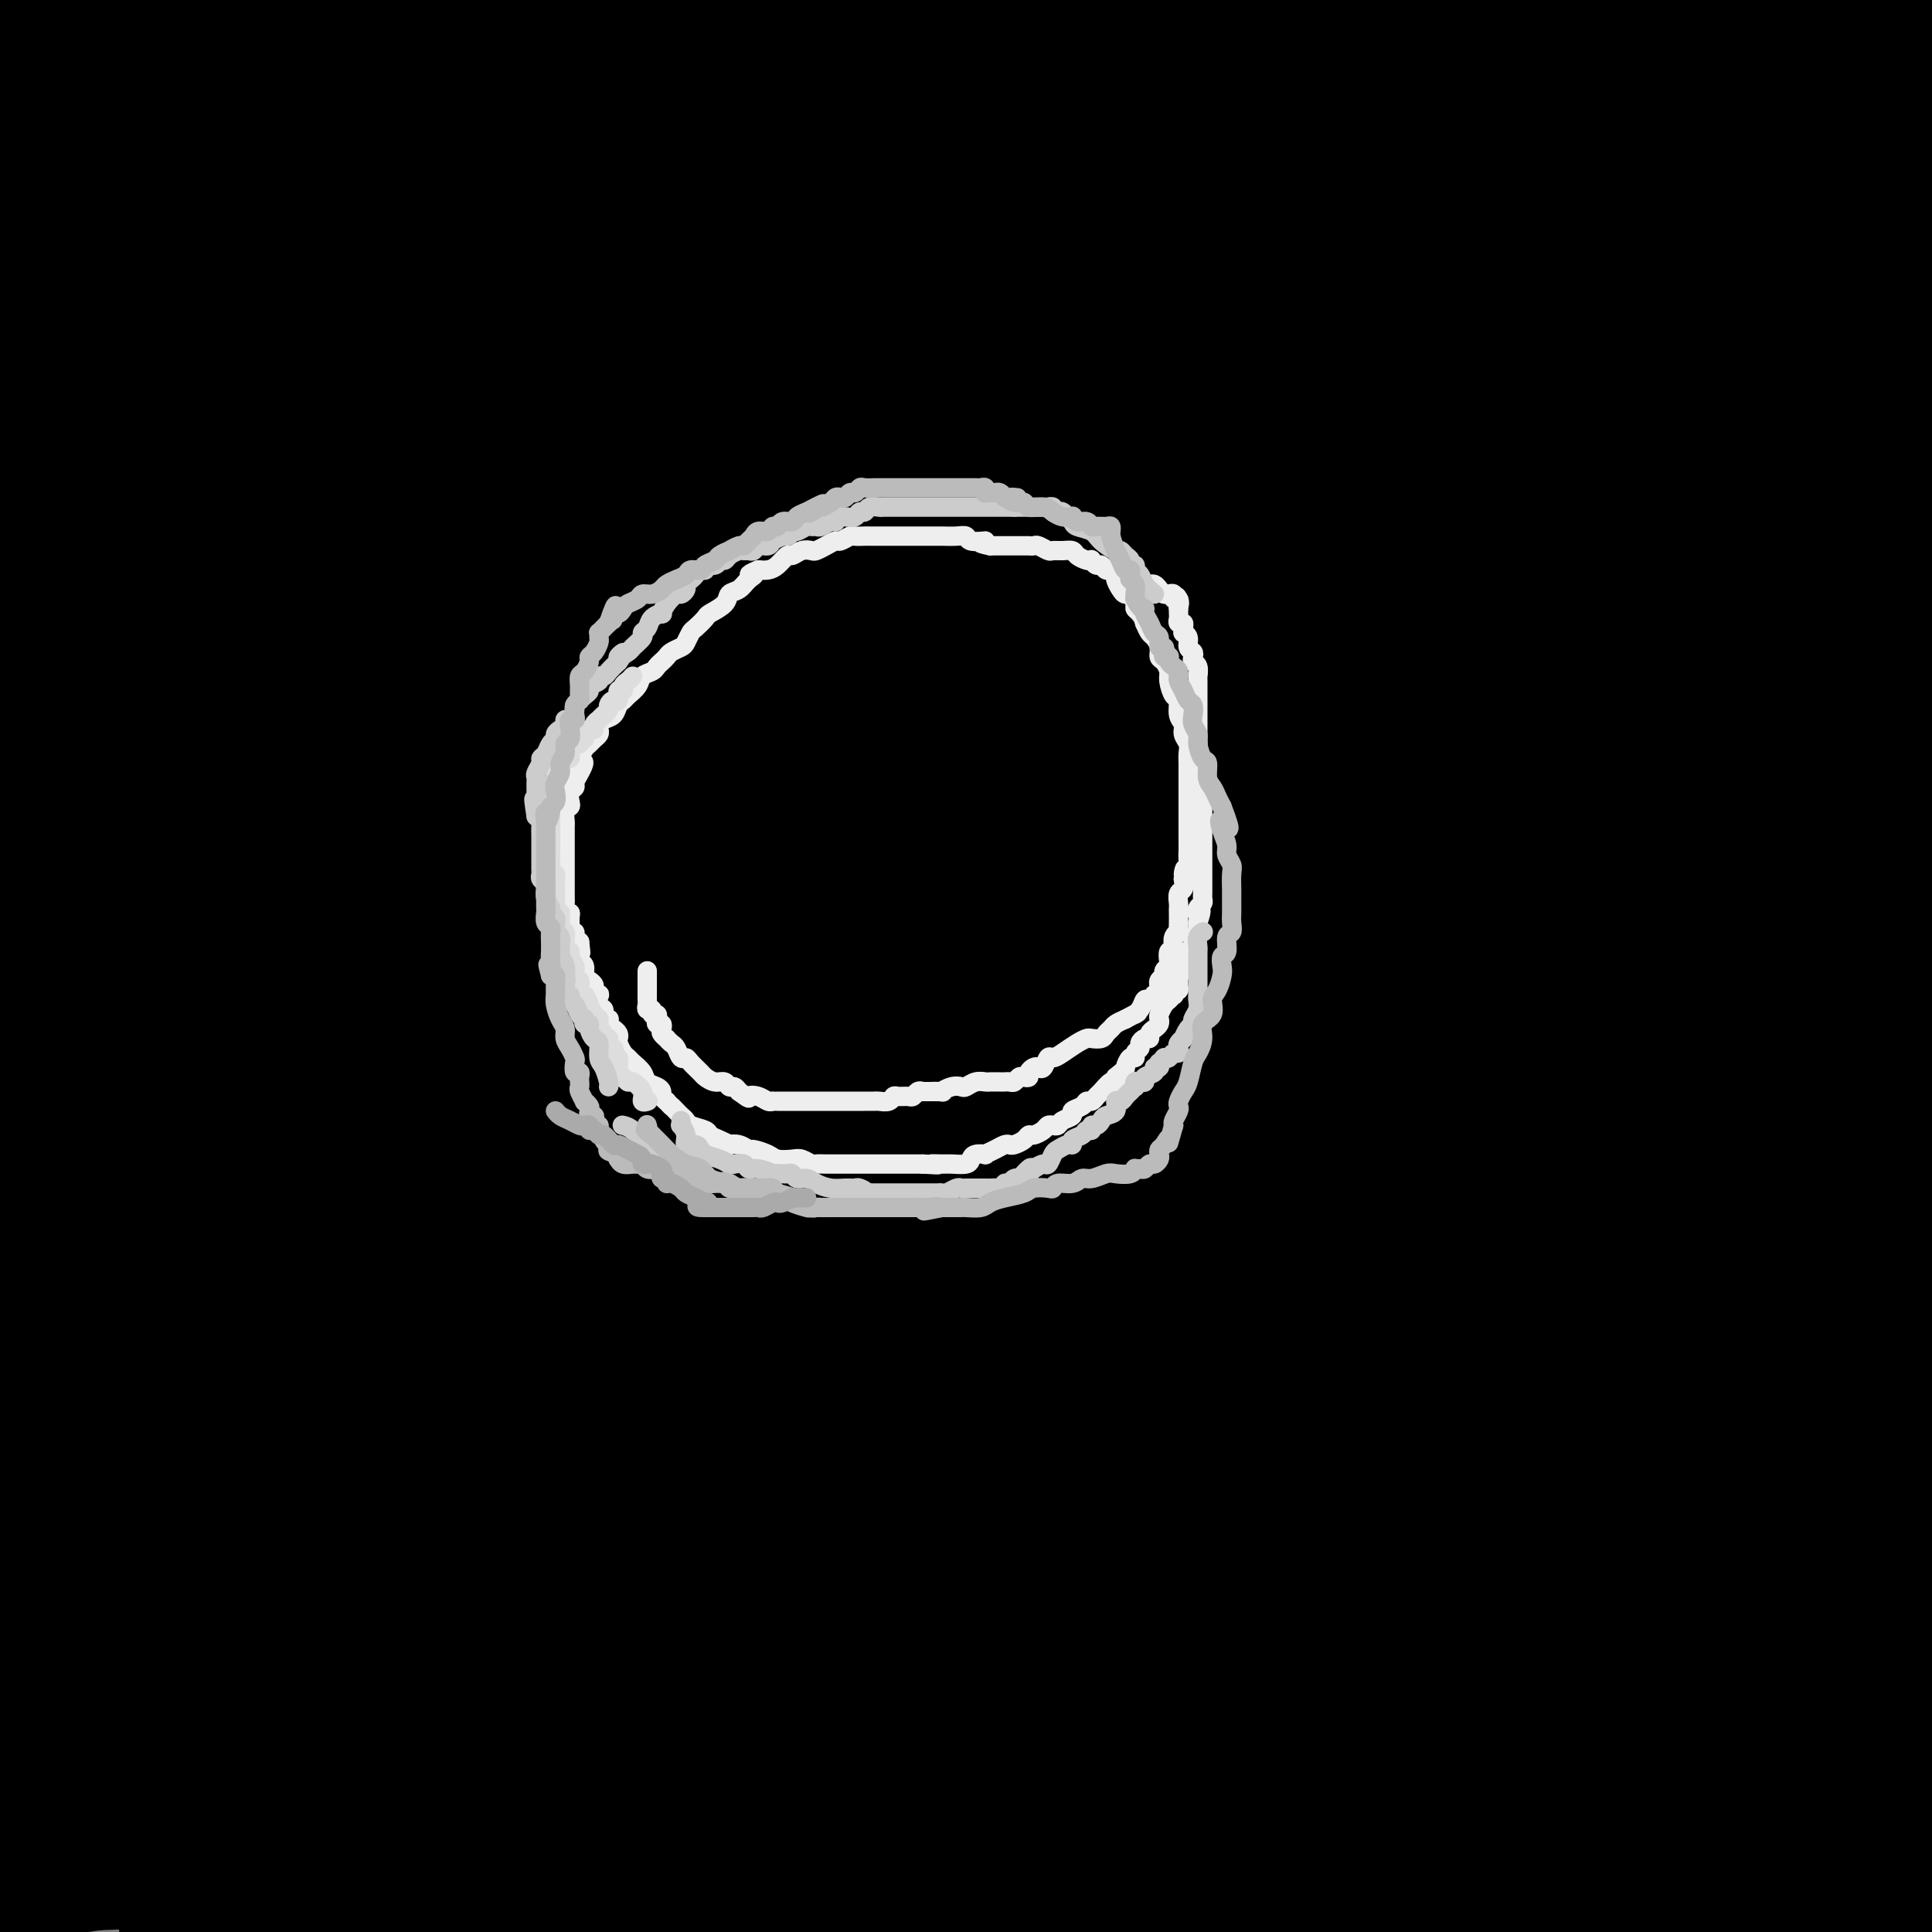 <svg viewBox='0 0 400 400' version='1.1' xmlns='http://www.w3.org/2000/svg' xmlns:xlink='http://www.w3.org/1999/xlink'><rect x="0" y="0" width="400" height="400" fill="#808080" stroke="none"/><g fill='none' stroke='#000000' stroke-width='28' stroke-linecap='round' stroke-linejoin='round'><path d='M146,378c1.429,-0.099 2.857,-0.198 -1,1c-3.857,1.198 -13.000,3.694 -21,5c-8.000,1.306 -14.857,1.422 -23,2c-8.143,0.578 -17.573,1.618 -26,2c-8.427,0.382 -15.852,0.108 -21,0c-5.148,-0.108 -8.019,-0.048 -9,0c-0.981,0.048 -0.072,0.083 1,0c1.072,-0.083 2.309,-0.285 7,-1c4.691,-0.715 12.838,-1.945 27,-4c14.162,-2.055 34.339,-4.935 57,-8c22.661,-3.065 47.805,-6.313 71,-9c23.195,-2.687 44.441,-4.811 61,-7c16.559,-2.189 28.432,-4.443 37,-6c8.568,-1.557 13.829,-2.419 16,-3c2.171,-0.581 1.250,-0.883 1,-1c-0.250,-0.117 0.171,-0.049 -1,0c-1.171,0.049 -3.935,0.080 -10,2c-6.065,1.920 -15.432,5.730 -28,9c-12.568,3.270 -28.338,6.001 -48,9c-19.662,2.999 -43.215,6.268 -68,9c-24.785,2.732 -50.802,4.928 -73,6c-22.198,1.072 -40.576,1.019 -51,1c-10.424,-0.019 -12.893,-0.005 -14,0c-1.107,0.005 -0.853,0.002 4,0c4.853,-0.002 14.306,-0.003 34,0c19.694,0.003 49.629,0.011 85,0c35.371,-0.011 76.177,-0.041 112,0c35.823,0.041 66.664,0.155 92,1c25.336,0.845 45.168,2.423 65,4'/><path d='M363,396c-3.889,0.422 -7.778,0.844 0,0c7.778,-0.844 27.222,-2.956 36,-4c8.778,-1.044 6.889,-1.022 5,-1'/><path d='M397,391c2.289,-0.289 4.578,-0.578 0,0c-4.578,0.578 -16.022,2.022 -37,5c-20.978,2.978 -51.489,7.489 -82,12'/><path d='M52,395c-5.027,1.006 -10.054,2.013 0,0c10.054,-2.013 35.190,-7.045 65,-11c29.810,-3.955 64.295,-6.834 105,-9c40.705,-2.166 87.630,-3.619 122,-5c34.370,-1.381 56.185,-2.691 78,-4'/><path d='M353,361c6.826,-0.180 13.652,-0.360 0,0c-13.652,0.360 -47.783,1.262 -85,2c-37.217,0.738 -77.520,1.314 -118,1c-40.480,-0.314 -81.137,-1.518 -110,-3c-28.863,-1.482 -45.931,-3.241 -63,-5'/><path d='M13,353c-7.233,0.190 -14.466,0.380 0,0c14.466,-0.380 50.630,-1.329 93,-1c42.370,0.329 90.946,1.935 136,4c45.054,2.065 86.587,4.590 114,7c27.413,2.410 40.707,4.705 54,7'/><path d='M397,378c3.689,-0.978 7.378,-1.956 0,0c-7.378,1.956 -25.822,6.844 -51,12c-25.178,5.156 -57.089,10.578 -89,16'/><path d='M315,397c-8.156,0.600 -16.311,1.200 0,0c16.311,-1.200 57.089,-4.200 81,-6c23.911,-1.800 30.956,-2.400 38,-3'/><path d='M342,395c10.250,-0.500 20.500,-1.000 0,0c-20.500,1.000 -71.750,3.500 -123,6'/><path d='M53,397c-12.554,0.619 -25.107,1.238 0,0c25.107,-1.238 87.875,-4.333 152,-5c64.125,-0.667 129.607,1.095 178,3c48.393,1.905 79.696,3.952 111,6'/><path d='M45,394c-0.180,0.306 -0.359,0.612 0,0c0.359,-0.612 1.257,-2.143 5,-5c3.743,-2.857 10.332,-7.042 21,-11c10.668,-3.958 25.413,-7.691 39,-11c13.587,-3.309 26.014,-6.194 36,-8c9.986,-1.806 17.532,-2.534 21,-3c3.468,-0.466 2.860,-0.670 3,-1c0.140,-0.330 1.029,-0.784 -1,0c-2.029,0.784 -6.977,2.808 -15,5c-8.023,2.192 -19.122,4.552 -36,8c-16.878,3.448 -39.537,7.985 -63,12c-23.463,4.015 -47.732,7.507 -72,11'/><path d='M102,396c-6.328,0.064 -12.656,0.129 0,0c12.656,-0.129 44.296,-0.451 67,-1c22.704,-0.549 36.473,-1.325 47,-2c10.527,-0.675 17.811,-1.250 23,-2c5.189,-0.750 8.283,-1.676 10,-2c1.717,-0.324 2.058,-0.047 2,0c-0.058,0.047 -0.515,-0.136 -1,0c-0.485,0.136 -1.000,0.593 -4,1c-3.000,0.407 -8.486,0.765 -16,1c-7.514,0.235 -17.055,0.348 -30,0c-12.945,-0.348 -29.295,-1.155 -46,-3c-16.705,-1.845 -33.767,-4.727 -54,-8c-20.233,-3.273 -43.638,-6.935 -61,-11c-17.362,-4.065 -28.681,-8.532 -40,-13'/><path d='M24,331c-5.743,1.266 -11.486,2.533 0,0c11.486,-2.533 40.203,-8.864 73,-14c32.797,-5.136 69.676,-9.075 112,-13c42.324,-3.925 90.093,-7.836 129,-11c38.907,-3.164 68.954,-5.582 99,-8'/><path d='M304,263c12.577,0.000 25.155,0.000 0,0c-25.155,0.000 -88.042,0.000 -146,0c-57.958,0.000 -110.988,0.000 -155,-1c-44.012,-1.000 -79.006,-3.000 -114,-5'/><path d='M13,241c-9.620,1.021 -19.240,2.043 0,0c19.240,-2.043 67.341,-7.150 115,-12c47.659,-4.850 94.876,-9.441 134,-14c39.124,-4.559 70.156,-9.084 89,-12c18.844,-2.916 25.501,-4.222 29,-5c3.499,-0.778 3.841,-1.026 -2,0c-5.841,1.026 -17.865,3.327 -36,8c-18.135,4.673 -42.383,11.720 -75,22c-32.617,10.280 -73.605,23.794 -120,39c-46.395,15.206 -98.198,32.103 -150,49'/><path d='M274,327c13.732,0.554 27.464,1.107 0,0c-27.464,-1.107 -96.125,-3.875 -149,-7c-52.875,-3.125 -89.964,-6.607 -113,-9c-23.036,-2.393 -32.018,-3.696 -41,-5'/><path d='M33,299c-10.060,0.762 -20.119,1.524 0,0c20.119,-1.524 70.417,-5.333 119,-8c48.583,-2.667 95.452,-4.190 141,-6c45.548,-1.810 89.774,-3.905 134,-6'/><path d='M379,320c10.732,-2.292 21.465,-4.585 0,0c-21.465,4.585 -75.126,16.047 -122,22c-46.874,5.953 -86.959,6.397 -113,7c-26.041,0.603 -38.038,1.364 -43,2c-4.962,0.636 -2.887,1.148 11,3c13.887,1.852 39.588,5.043 71,7c31.412,1.957 68.534,2.681 100,3c31.466,0.319 57.276,0.234 76,-1c18.724,-1.234 30.362,-3.617 42,-6'/><path d='M396,355c3.947,-0.219 7.893,-0.438 0,0c-7.893,0.438 -27.626,1.532 -52,4c-24.374,2.468 -53.389,6.311 -87,10c-33.611,3.689 -71.818,7.224 -111,10c-39.182,2.776 -79.338,4.793 -109,6c-29.662,1.207 -48.831,1.603 -68,2'/><path d='M63,368c-5.957,1.770 -11.913,3.541 0,0c11.913,-3.541 41.697,-12.393 61,-20c19.303,-7.607 28.125,-13.969 34,-20c5.875,-6.031 8.803,-11.731 10,-16c1.197,-4.269 0.663,-7.106 -3,-10c-3.663,-2.894 -10.456,-5.845 -19,-7c-8.544,-1.155 -18.839,-0.514 -32,3c-13.161,3.514 -29.187,9.901 -44,18c-14.813,8.099 -28.411,17.911 -40,27c-11.589,9.089 -21.168,17.454 -29,26c-7.832,8.546 -13.916,17.273 -20,26'/><path d='M4,273c-1.562,-3.270 -3.124,-6.540 0,0c3.124,6.540 10.935,22.891 17,34c6.065,11.109 10.385,16.977 14,22c3.615,5.023 6.527,9.202 8,11c1.473,1.798 1.508,1.216 2,1c0.492,-0.216 1.442,-0.066 3,-4c1.558,-3.934 3.726,-11.950 6,-24c2.274,-12.050 4.654,-28.133 6,-46c1.346,-17.867 1.656,-37.520 2,-59c0.344,-21.480 0.721,-44.789 1,-68c0.279,-23.211 0.460,-46.326 -1,-68c-1.460,-21.674 -4.560,-41.907 -9,-59c-4.440,-17.093 -10.220,-31.047 -16,-45'/><path d='M6,160c-0.257,-3.198 -0.514,-6.395 0,0c0.514,6.395 1.798,22.383 3,34c1.202,11.617 2.321,18.863 3,25c0.679,6.137 0.919,11.164 1,14c0.081,2.836 0.004,3.480 0,4c-0.004,0.520 0.064,0.916 0,0c-0.064,-0.916 -0.260,-3.144 0,-7c0.260,-3.856 0.975,-9.342 2,-15c1.025,-5.658 2.359,-11.490 4,-20c1.641,-8.510 3.587,-19.699 6,-33c2.413,-13.301 5.292,-28.715 8,-44c2.708,-15.285 5.247,-30.442 7,-44c1.753,-13.558 2.722,-25.516 4,-36c1.278,-10.484 2.867,-19.494 4,-26c1.133,-6.506 1.811,-10.508 2,-12c0.189,-1.492 -0.111,-0.472 0,-1c0.111,-0.528 0.633,-2.603 0,2c-0.633,4.603 -2.420,15.883 -5,30c-2.580,14.117 -5.954,31.070 -10,52c-4.046,20.930 -8.765,45.837 -13,71c-4.235,25.163 -7.986,50.582 -11,74c-3.014,23.418 -5.290,44.834 -8,65c-2.710,20.166 -5.855,39.083 -9,58'/><path d='M28,380c-1.013,4.520 -2.027,9.039 0,0c2.027,-9.039 7.094,-31.637 11,-51c3.906,-19.363 6.653,-35.492 9,-52c2.347,-16.508 4.296,-33.395 5,-48c0.704,-14.605 0.164,-26.927 0,-37c-0.164,-10.073 0.048,-17.896 0,-24c-0.048,-6.104 -0.357,-10.490 -1,-13c-0.643,-2.510 -1.619,-3.145 -2,-3c-0.381,0.145 -0.166,1.069 0,1c0.166,-0.069 0.283,-1.133 0,1c-0.283,2.133 -0.965,7.462 -2,14c-1.035,6.538 -2.422,14.285 -4,23c-1.578,8.715 -3.347,18.397 -5,30c-1.653,11.603 -3.189,25.126 -4,37c-0.811,11.874 -0.897,22.097 -1,32c-0.103,9.903 -0.224,19.485 0,26c0.224,6.515 0.792,9.962 1,13c0.208,3.038 0.056,5.666 0,7c-0.056,1.334 -0.014,1.372 0,1c0.014,-0.372 0.002,-1.155 0,-1c-0.002,0.155 0.007,1.247 0,-1c-0.007,-2.247 -0.028,-7.832 0,-15c0.028,-7.168 0.107,-15.919 0,-27c-0.107,-11.081 -0.400,-24.492 -1,-37c-0.600,-12.508 -1.507,-24.113 -3,-37c-1.493,-12.887 -3.571,-27.055 -6,-39c-2.429,-11.945 -5.208,-21.666 -7,-29c-1.792,-7.334 -2.598,-12.282 -3,-15c-0.402,-2.718 -0.401,-3.205 -1,-2c-0.599,1.205 -1.800,4.103 -3,7'/><path d='M11,141c-1.488,3.250 -3.208,8.875 -5,14c-1.792,5.125 -3.655,9.750 -5,16c-1.345,6.250 -2.173,14.125 -3,22'/><path d='M2,254c-0.327,-1.270 -0.654,-2.540 0,0c0.654,2.540 2.289,8.890 4,13c1.711,4.110 3.499,5.980 5,8c1.501,2.020 2.716,4.191 4,6c1.284,1.809 2.637,3.255 4,4c1.363,0.745 2.737,0.788 4,1c1.263,0.212 2.415,0.593 3,1c0.585,0.407 0.603,0.841 1,1c0.397,0.159 1.172,0.044 2,0c0.828,-0.044 1.710,-0.016 2,0c0.290,0.016 -0.013,0.019 0,-1c0.013,-1.019 0.341,-3.059 1,-5c0.659,-1.941 1.649,-3.784 2,-6c0.351,-2.216 0.064,-4.805 0,-8c-0.064,-3.195 0.095,-6.995 0,-11c-0.095,-4.005 -0.445,-8.213 -1,-13c-0.555,-4.787 -1.315,-10.152 -2,-15c-0.685,-4.848 -1.295,-9.179 -2,-14c-0.705,-4.821 -1.503,-10.134 -2,-15c-0.497,-4.866 -0.692,-9.287 -1,-14c-0.308,-4.713 -0.730,-9.717 -1,-15c-0.270,-5.283 -0.388,-10.843 -1,-16c-0.612,-5.157 -1.719,-9.911 -2,-14c-0.281,-4.089 0.265,-7.512 0,-11c-0.265,-3.488 -1.342,-7.042 -2,-10c-0.658,-2.958 -0.898,-5.319 -1,-7c-0.102,-1.681 -0.066,-2.683 0,-4c0.066,-1.317 0.162,-2.948 0,-4c-0.162,-1.052 -0.581,-1.526 -1,-2'/><path d='M18,103c-2.727,-24.143 -1.544,-7.500 -1,-2c0.544,5.500 0.451,-0.143 0,-3c-0.451,-2.857 -1.258,-2.928 -2,-4c-0.742,-1.072 -1.417,-3.144 -2,-5c-0.583,-1.856 -1.074,-3.497 -2,-5c-0.926,-1.503 -2.285,-2.868 -3,-4c-0.715,-1.132 -0.784,-2.030 -1,-3c-0.216,-0.970 -0.580,-2.011 -1,-3c-0.420,-0.989 -0.897,-1.927 -1,-3c-0.103,-1.073 0.169,-2.282 0,-3c-0.169,-0.718 -0.777,-0.944 -1,-2c-0.223,-1.056 -0.060,-2.940 0,-4c0.060,-1.060 0.016,-1.294 0,-2c-0.016,-0.706 -0.004,-1.883 0,-3c0.004,-1.117 0.002,-2.175 0,-3c-0.002,-0.825 -0.002,-1.419 0,-2c0.002,-0.581 0.008,-1.151 0,-1c-0.008,0.151 -0.031,1.023 0,1c0.031,-0.023 0.114,-0.941 0,1c-0.114,1.941 -0.425,6.740 -1,12c-0.575,5.260 -1.415,10.982 -2,19c-0.585,8.018 -0.914,18.331 -1,29c-0.086,10.669 0.072,21.692 0,31c-0.072,9.308 -0.373,16.900 0,23c0.373,6.100 1.420,10.707 2,14c0.580,3.293 0.695,5.271 1,6c0.305,0.729 0.802,0.208 1,0c0.198,-0.208 0.099,-0.104 0,0'/><path d='M4,187c1.122,2.037 1.925,-2.871 3,-7c1.075,-4.129 2.420,-7.479 4,-12c1.580,-4.521 3.394,-10.213 5,-16c1.606,-5.787 3.004,-11.668 4,-18c0.996,-6.332 1.590,-13.115 2,-19c0.410,-5.885 0.636,-10.871 1,-16c0.364,-5.129 0.867,-10.402 1,-15c0.133,-4.598 -0.105,-8.521 0,-12c0.105,-3.479 0.553,-6.513 1,-10c0.447,-3.487 0.894,-7.428 1,-10c0.106,-2.572 -0.129,-3.774 0,-5c0.129,-1.226 0.621,-2.476 1,-4c0.379,-1.524 0.646,-3.321 1,-4c0.354,-0.679 0.794,-0.239 1,0c0.206,0.239 0.179,0.278 0,0c-0.179,-0.278 -0.510,-0.874 -1,0c-0.490,0.874 -1.141,3.216 -2,5c-0.859,1.784 -1.928,3.009 -3,5c-1.072,1.991 -2.147,4.749 -3,7c-0.853,2.251 -1.484,3.996 -2,5c-0.516,1.004 -0.915,1.268 -1,0c-0.085,-1.268 0.146,-4.069 1,-7c0.854,-2.931 2.332,-5.992 3,-10c0.668,-4.008 0.526,-8.964 1,-13c0.474,-4.036 1.564,-7.153 2,-11c0.436,-3.847 0.218,-8.423 0,-13'/><path d='M24,7c1.000,-10.500 0.500,-9.750 0,-9'/><path d='M7,3c0.277,-0.385 0.554,-0.769 0,0c-0.554,0.769 -1.939,2.693 -3,4c-1.061,1.307 -1.798,1.997 -2,3c-0.202,1.003 0.130,2.317 0,3c-0.130,0.683 -0.723,0.733 0,1c0.723,0.267 2.762,0.751 6,1c3.238,0.249 7.676,0.263 14,0c6.324,-0.263 14.534,-0.803 24,-2c9.466,-1.197 20.189,-3.052 29,-4c8.811,-0.948 15.711,-0.990 22,-1c6.289,-0.010 11.966,0.013 15,0c3.034,-0.013 3.424,-0.063 3,0c-0.424,0.063 -1.662,0.239 -4,1c-2.338,0.761 -5.776,2.107 -11,3c-5.224,0.893 -12.235,1.332 -21,2c-8.765,0.668 -19.283,1.564 -30,2c-10.717,0.436 -21.633,0.410 -32,0c-10.367,-0.410 -20.183,-1.205 -30,-2'/><path d='M10,4c-3.045,0.092 -6.089,0.184 0,0c6.089,-0.184 21.313,-0.644 38,-1c16.687,-0.356 34.838,-0.609 53,1c18.162,1.609 36.335,5.082 51,9c14.665,3.918 25.821,8.283 34,12c8.179,3.717 13.380,6.785 16,9c2.620,2.215 2.660,3.577 2,5c-0.660,1.423 -2.019,2.906 -6,5c-3.981,2.094 -10.583,4.799 -21,7c-10.417,2.201 -24.648,3.899 -41,5c-16.352,1.101 -34.826,1.604 -56,2c-21.174,0.396 -45.050,0.685 -67,0c-21.950,-0.685 -41.975,-2.342 -62,-4'/><path d='M13,45c-7.796,0.701 -15.592,1.402 0,0c15.592,-1.402 54.571,-4.908 87,-8c32.429,-3.092 58.309,-5.771 82,-7c23.691,-1.229 45.192,-1.009 64,-1c18.808,0.009 34.924,-0.195 45,1c10.076,1.195 14.112,3.788 16,5c1.888,1.212 1.628,1.044 1,2c-0.628,0.956 -1.625,3.036 -6,5c-4.375,1.964 -12.126,3.813 -22,5c-9.874,1.187 -21.869,1.714 -38,2c-16.131,0.286 -36.398,0.332 -58,-1c-21.602,-1.332 -44.538,-4.042 -65,-7c-20.462,-2.958 -38.449,-6.166 -52,-9c-13.551,-2.834 -22.667,-5.295 -27,-6c-4.333,-0.705 -3.881,0.347 -2,0c1.881,-0.347 5.193,-2.094 15,-3c9.807,-0.906 26.108,-0.971 49,-2c22.892,-1.029 52.374,-3.022 83,-4c30.626,-0.978 62.395,-0.943 90,0c27.605,0.943 51.048,2.792 71,6c19.952,3.208 36.415,7.774 46,11c9.585,3.226 12.293,5.113 15,7'/><path d='M374,52c3.605,-0.229 7.210,-0.457 0,0c-7.210,0.457 -25.236,1.601 -46,0c-20.764,-1.601 -44.267,-5.947 -66,-11c-21.733,-5.053 -41.695,-10.813 -56,-15c-14.305,-4.187 -22.955,-6.803 -27,-8c-4.045,-1.197 -3.487,-0.977 -2,-1c1.487,-0.023 3.904,-0.291 14,0c10.096,0.291 27.871,1.140 52,3c24.129,1.860 54.612,4.732 82,8c27.388,3.268 51.682,6.934 67,10c15.318,3.066 21.659,5.533 28,8'/><path d='M389,53c5.478,-0.115 10.957,-0.230 0,0c-10.957,0.230 -38.349,0.804 -70,-2c-31.651,-2.804 -67.560,-8.986 -106,-16c-38.440,-7.014 -79.411,-14.861 -113,-22c-33.589,-7.139 -59.794,-13.569 -86,-20'/><path d='M262,7c-3.539,-0.983 -7.077,-1.966 0,0c7.077,1.966 24.770,6.883 33,10c8.230,3.117 6.998,4.436 7,5c0.002,0.564 1.237,0.375 -1,1c-2.237,0.625 -7.945,2.065 -17,3c-9.055,0.935 -21.458,1.364 -40,0c-18.542,-1.364 -43.223,-4.521 -69,-9c-25.777,-4.479 -52.651,-10.280 -73,-15c-20.349,-4.720 -34.175,-8.360 -48,-12'/><path d='M295,8c-5.004,-1.326 -10.008,-2.651 0,0c10.008,2.651 35.027,9.279 47,13c11.973,3.721 10.899,4.537 11,5c0.101,0.463 1.375,0.574 0,1c-1.375,0.426 -5.399,1.166 -14,1c-8.601,-0.166 -21.777,-1.237 -40,-4c-18.223,-2.763 -41.492,-7.218 -67,-13c-25.508,-5.782 -53.254,-12.891 -81,-20'/><path d='M227,4c2.958,-0.395 5.917,-0.790 0,0c-5.917,0.790 -20.709,2.765 -37,4c-16.291,1.235 -34.080,1.728 -53,2c-18.920,0.272 -38.969,0.321 -55,0c-16.031,-0.321 -28.042,-1.013 -38,-2c-9.958,-0.987 -17.861,-2.269 -24,-3c-6.139,-0.731 -10.512,-0.911 -12,-1c-1.488,-0.089 -0.089,-0.086 0,0c0.089,0.086 -1.130,0.254 1,0c2.130,-0.254 7.609,-0.930 17,-2c9.391,-1.070 22.696,-2.535 36,-4'/><path d='M329,4c-4.042,-0.435 -8.083,-0.869 0,0c8.083,0.869 28.292,3.042 41,5c12.708,1.958 17.917,3.702 22,5c4.083,1.298 7.042,2.149 10,3'/><path d='M399,17c1.089,0.000 2.178,0.001 0,0c-2.178,-0.001 -7.624,-0.002 -13,0c-5.376,0.002 -10.683,0.007 -18,0c-7.317,-0.007 -16.643,-0.025 -27,0c-10.357,0.025 -21.746,0.095 -32,0c-10.254,-0.095 -19.372,-0.354 -27,-1c-7.628,-0.646 -13.767,-1.678 -16,-2c-2.233,-0.322 -0.561,0.068 0,0c0.561,-0.068 0.012,-0.593 3,-1c2.988,-0.407 9.512,-0.697 19,-1c9.488,-0.303 21.939,-0.620 36,-1c14.061,-0.380 29.732,-0.823 44,0c14.268,0.823 27.134,2.911 40,5'/><path d='M389,47c1.866,-0.473 3.732,-0.945 0,0c-3.732,0.945 -13.061,3.309 -21,6c-7.939,2.691 -14.489,5.711 -21,9c-6.511,3.289 -12.985,6.848 -19,11c-6.015,4.152 -11.572,8.898 -16,14c-4.428,5.102 -7.728,10.560 -11,15c-3.272,4.440 -6.516,7.863 -8,10c-1.484,2.137 -1.209,2.989 -1,3c0.209,0.011 0.353,-0.819 0,-1c-0.353,-0.181 -1.202,0.285 1,-5c2.202,-5.285 7.455,-16.323 13,-26c5.545,-9.677 11.381,-17.994 18,-28c6.619,-10.006 14.022,-21.703 21,-31c6.978,-9.297 13.533,-16.195 18,-20c4.467,-3.805 6.848,-4.516 8,-5c1.152,-0.484 1.076,-0.742 1,-1'/><path d='M372,-1c0.337,-1.113 0.674,-2.225 0,0c-0.674,2.225 -2.359,7.788 -4,14c-1.641,6.212 -3.237,13.074 -6,22c-2.763,8.926 -6.693,19.918 -11,34c-4.307,14.082 -8.990,31.255 -13,48c-4.010,16.745 -7.347,33.060 -10,50c-2.653,16.940 -4.623,34.503 -6,50c-1.377,15.497 -2.161,28.927 -3,40c-0.839,11.073 -1.733,19.791 -2,27c-0.267,7.209 0.091,12.911 1,16c0.909,3.089 2.367,3.566 4,4c1.633,0.434 3.440,0.825 6,-1c2.560,-1.825 5.874,-5.865 10,-12c4.126,-6.135 9.063,-14.367 14,-24c4.937,-9.633 9.874,-20.669 15,-34c5.126,-13.331 10.442,-28.956 15,-46c4.558,-17.044 8.357,-35.506 11,-54c2.643,-18.494 4.129,-37.021 5,-53c0.871,-15.979 1.127,-29.411 0,-39c-1.127,-9.589 -3.636,-15.333 -5,-18c-1.364,-2.667 -1.581,-2.255 -2,-2c-0.419,0.255 -1.039,0.352 -3,4c-1.961,3.648 -5.263,10.846 -9,21c-3.737,10.154 -7.907,23.265 -12,39c-4.093,15.735 -8.108,34.095 -11,56c-2.892,21.905 -4.662,47.356 -5,74c-0.338,26.644 0.755,54.481 3,79c2.245,24.519 5.641,45.720 9,65c3.359,19.280 6.679,36.640 10,54'/><path d='M395,377c0.059,4.812 0.118,9.623 0,0c-0.118,-9.623 -0.412,-33.682 -2,-57c-1.588,-23.318 -4.471,-45.897 -8,-68c-3.529,-22.103 -7.704,-43.730 -12,-62c-4.296,-18.270 -8.713,-33.182 -13,-45c-4.287,-11.818 -8.445,-20.543 -12,-27c-3.555,-6.457 -6.509,-10.646 -11,-13c-4.491,-2.354 -10.521,-2.873 -16,-3c-5.479,-0.127 -10.409,0.138 -19,3c-8.591,2.862 -20.843,8.322 -36,16c-15.157,7.678 -33.217,17.573 -52,28c-18.783,10.427 -38.288,21.384 -63,34c-24.712,12.616 -54.632,26.890 -83,40c-28.368,13.110 -55.184,25.055 -82,37'/><path d='M66,343c-12.101,-1.946 -24.202,-3.893 0,0c24.202,3.893 84.708,13.625 137,20c52.292,6.375 96.369,9.393 130,12c33.631,2.607 56.815,4.804 80,7'/><path d='M346,382c7.669,0.433 15.338,0.867 0,0c-15.338,-0.867 -53.683,-3.033 -88,-7c-34.317,-3.967 -64.607,-9.733 -88,-15c-23.393,-5.267 -39.888,-10.033 -49,-13c-9.112,-2.967 -10.840,-4.135 -10,-5c0.840,-0.865 4.250,-1.427 13,-4c8.750,-2.573 22.841,-7.156 44,-11c21.159,-3.844 49.387,-6.948 76,-11c26.613,-4.052 51.610,-9.051 72,-13c20.390,-3.949 36.173,-6.849 45,-9c8.827,-2.151 10.697,-3.553 11,-5c0.303,-1.447 -0.963,-2.940 -8,-5c-7.037,-2.060 -19.845,-4.686 -41,-7c-21.155,-2.314 -50.657,-4.315 -87,-6c-36.343,-1.685 -79.527,-3.053 -121,-4c-41.473,-0.947 -81.237,-1.474 -121,-2'/><path d='M40,315c-11.613,-1.019 -23.227,-2.037 0,0c23.227,2.037 81.294,7.130 128,10c46.706,2.870 82.051,3.518 107,4c24.949,0.482 39.502,0.798 47,1c7.498,0.202 7.939,0.289 7,0c-0.939,-0.289 -3.260,-0.956 -14,-1c-10.740,-0.044 -29.899,0.535 -59,0c-29.101,-0.535 -68.142,-2.182 -109,-4c-40.858,-1.818 -83.531,-3.805 -116,-6c-32.469,-2.195 -54.735,-4.597 -77,-7'/><path d='M26,291c-9.907,0.989 -19.815,1.978 0,0c19.815,-1.978 69.352,-6.922 114,-12c44.648,-5.078 84.405,-10.290 121,-15c36.595,-4.710 70.027,-8.917 94,-13c23.973,-4.083 38.486,-8.041 53,-12'/><path d='M362,218c9.049,1.116 18.099,2.233 0,0c-18.099,-2.233 -63.346,-7.815 -105,-13c-41.654,-5.185 -79.715,-9.973 -120,-16c-40.285,-6.027 -82.796,-13.293 -114,-20c-31.204,-6.707 -51.102,-12.853 -71,-19'/><path d='M35,123c-8.840,0.776 -17.680,1.553 0,0c17.680,-1.553 61.881,-5.435 101,-9c39.119,-3.565 73.155,-6.813 104,-9c30.845,-2.187 58.500,-3.313 75,-4c16.500,-0.687 21.845,-0.937 24,-1c2.155,-0.063 1.120,0.060 -1,0c-2.120,-0.060 -5.324,-0.302 -14,2c-8.676,2.302 -22.823,7.149 -41,12c-18.177,4.851 -40.382,9.705 -67,15c-26.618,5.295 -57.647,11.032 -85,15c-27.353,3.968 -51.029,6.169 -67,8c-15.971,1.831 -24.237,3.292 -28,4c-3.763,0.708 -3.025,0.664 -2,1c1.025,0.336 2.336,1.052 10,0c7.664,-1.052 21.681,-3.874 41,-7c19.319,-3.126 43.941,-6.557 67,-10c23.059,-3.443 44.557,-6.898 65,-10c20.443,-3.102 39.831,-5.851 51,-7c11.169,-1.149 14.118,-0.698 16,-1c1.882,-0.302 2.697,-1.355 0,-1c-2.697,0.355 -8.905,2.120 -18,4c-9.095,1.880 -21.077,3.875 -40,6c-18.923,2.125 -44.787,4.380 -75,6c-30.213,1.620 -64.775,2.606 -93,3c-28.225,0.394 -50.112,0.197 -72,0'/><path d='M4,148c-7.556,-0.493 -15.112,-0.987 0,0c15.112,0.987 52.893,3.454 89,5c36.107,1.546 70.540,2.173 103,3c32.460,0.827 62.947,1.856 88,3c25.053,1.144 44.672,2.404 56,4c11.328,1.596 14.366,3.528 16,4c1.634,0.472 1.864,-0.514 -1,1c-2.864,1.514 -8.823,5.530 -21,9c-12.177,3.470 -30.573,6.394 -55,9c-24.427,2.606 -54.884,4.894 -87,6c-32.116,1.106 -65.890,1.030 -99,1c-33.110,-0.030 -65.555,-0.015 -98,0'/><path d='M12,180c-8.898,0.457 -17.796,0.913 0,0c17.796,-0.913 62.284,-3.196 102,-5c39.716,-1.804 74.658,-3.128 107,-4c32.342,-0.872 62.084,-1.290 83,-1c20.916,0.290 33.007,1.289 39,2c5.993,0.711 5.889,1.134 5,2c-0.889,0.866 -2.561,2.176 -8,5c-5.439,2.824 -14.643,7.163 -31,12c-16.357,4.837 -39.867,10.171 -67,15c-27.133,4.829 -57.888,9.154 -88,12c-30.112,2.846 -59.581,4.213 -82,5c-22.419,0.787 -37.790,0.993 -46,1c-8.210,0.007 -9.260,-0.186 -9,0c0.260,0.186 1.830,0.750 8,1c6.170,0.250 16.939,0.184 34,0c17.061,-0.184 40.415,-0.487 64,-1c23.585,-0.513 47.402,-1.237 68,-2c20.598,-0.763 37.976,-1.563 52,-2c14.024,-0.437 24.695,-0.509 31,0c6.305,0.509 8.245,1.599 9,2c0.755,0.401 0.325,0.112 -3,2c-3.325,1.888 -9.545,5.951 -21,10c-11.455,4.049 -28.147,8.084 -47,11c-18.853,2.916 -39.869,4.715 -58,7c-18.131,2.285 -33.377,5.057 -42,8c-8.623,2.943 -10.624,6.058 -12,8c-1.376,1.942 -2.129,2.711 3,4c5.129,1.289 16.140,3.100 34,4c17.860,0.900 42.571,0.891 67,0c24.429,-0.891 48.577,-2.663 72,-5c23.423,-2.337 46.121,-5.239 60,-8c13.879,-2.761 18.940,-5.380 24,-8'/><path d='M360,255c4.523,-1.802 3.831,-2.307 3,-3c-0.831,-0.693 -1.801,-1.575 -6,-2c-4.199,-0.425 -11.626,-0.393 -26,0c-14.374,0.393 -35.693,1.148 -58,2c-22.307,0.852 -45.602,1.801 -70,2c-24.398,0.199 -49.899,-0.351 -69,-1c-19.101,-0.649 -31.801,-1.397 -38,-2c-6.199,-0.603 -5.897,-1.061 -6,-1c-0.103,0.061 -0.613,0.641 2,0c2.613,-0.641 8.348,-2.503 18,-5c9.652,-2.497 23.220,-5.628 38,-9c14.780,-3.372 30.770,-6.985 49,-11c18.230,-4.015 38.699,-8.434 56,-12c17.301,-3.566 31.435,-6.281 41,-8c9.565,-1.719 14.563,-2.444 17,-3c2.437,-0.556 2.314,-0.945 0,-1c-2.314,-0.055 -6.820,0.223 -15,1c-8.180,0.777 -20.034,2.054 -39,3c-18.966,0.946 -45.044,1.560 -73,1c-27.956,-0.560 -57.788,-2.294 -83,-5c-25.212,-2.706 -45.803,-6.384 -57,-9c-11.197,-2.616 -13.001,-4.169 -14,-5c-0.999,-0.831 -1.192,-0.940 5,-3c6.192,-2.060 18.769,-6.073 36,-10c17.231,-3.927 39.116,-7.770 62,-12c22.884,-4.230 46.767,-8.846 68,-13c21.233,-4.154 39.815,-7.845 56,-11c16.185,-3.155 29.973,-5.772 38,-7c8.027,-1.228 10.293,-1.065 11,-1c0.707,0.065 -0.147,0.033 -1,0'/><path d='M305,130c36.353,-6.846 10.234,-1.961 -5,0c-15.234,1.961 -19.583,0.998 -31,1c-11.417,0.002 -29.901,0.969 -52,0c-22.099,-0.969 -47.811,-3.874 -72,-7c-24.189,-3.126 -46.853,-6.472 -62,-10c-15.147,-3.528 -22.777,-7.239 -27,-9c-4.223,-1.761 -5.041,-1.571 -3,-3c2.041,-1.429 6.939,-4.477 17,-8c10.061,-3.523 25.284,-7.522 47,-11c21.716,-3.478 49.926,-6.434 76,-9c26.074,-2.566 50.012,-4.742 70,-6c19.988,-1.258 36.027,-1.599 45,-1c8.973,0.599 10.882,2.139 12,3c1.118,0.861 1.445,1.044 -3,3c-4.445,1.956 -13.664,5.684 -27,8c-13.336,2.316 -30.791,3.219 -55,4c-24.209,0.781 -55.172,1.441 -89,2c-33.828,0.559 -70.522,1.017 -98,1c-27.478,-0.017 -45.739,-0.508 -64,-1'/><path d='M38,87c-6.570,0.023 -13.139,0.045 0,0c13.139,-0.045 45.988,-0.158 72,-1c26.012,-0.842 45.187,-2.413 63,-3c17.813,-0.587 34.263,-0.189 44,0c9.737,0.189 12.760,0.167 14,0c1.240,-0.167 0.697,-0.481 -1,0c-1.697,0.481 -4.549,1.758 -15,4c-10.451,2.242 -28.500,5.449 -51,8c-22.500,2.551 -49.449,4.446 -73,6c-23.551,1.554 -43.703,2.769 -57,4c-13.297,1.231 -19.740,2.480 -23,3c-3.260,0.520 -3.336,0.311 0,1c3.336,0.689 10.086,2.277 27,3c16.914,0.723 43.993,0.582 73,0c29.007,-0.582 59.942,-1.607 89,-3c29.058,-1.393 56.240,-3.156 74,-4c17.760,-0.844 26.100,-0.768 30,-1c3.900,-0.232 3.361,-0.772 3,-1c-0.361,-0.228 -0.545,-0.146 -7,1c-6.455,1.146 -19.183,3.355 -39,5c-19.817,1.645 -46.725,2.725 -73,3c-26.275,0.275 -51.917,-0.254 -71,-1c-19.083,-0.746 -31.607,-1.710 -37,-2c-5.393,-0.290 -3.657,0.092 -3,0c0.657,-0.092 0.233,-0.659 9,-3c8.767,-2.341 26.724,-6.455 47,-10c20.276,-3.545 42.869,-6.522 62,-10c19.131,-3.478 34.798,-7.458 44,-10c9.202,-2.542 11.939,-3.646 13,-4c1.061,-0.354 0.446,0.042 -1,0c-1.446,-0.042 -3.723,-0.521 -6,-1'/><path d='M245,71c-5.827,-0.812 -16.894,-2.342 -33,-4c-16.106,-1.658 -37.252,-3.446 -59,-6c-21.748,-2.554 -44.099,-5.876 -62,-9c-17.901,-3.124 -31.351,-6.052 -40,-8c-8.649,-1.948 -12.498,-2.918 -16,-4c-3.502,-1.082 -6.657,-2.276 -8,-3c-1.343,-0.724 -0.873,-0.979 -1,-1c-0.127,-0.021 -0.849,0.190 -1,0c-0.151,-0.190 0.270,-0.783 0,-1c-0.270,-0.217 -1.230,-0.058 -3,0c-1.770,0.058 -4.351,0.016 -7,0c-2.649,-0.016 -5.367,-0.004 -8,0c-2.633,0.004 -5.181,0.001 -7,0c-1.819,-0.001 -2.910,-0.001 -4,0'/><path d='M4,30c-0.288,0.163 -0.577,0.326 0,0c0.577,-0.326 2.019,-1.139 3,-2c0.981,-0.861 1.500,-1.768 2,-2c0.500,-0.232 0.980,0.212 1,0c0.020,-0.212 -0.421,-1.080 1,0c1.421,1.080 4.702,4.110 9,7c4.298,2.890 9.612,5.642 16,9c6.388,3.358 13.850,7.323 25,13c11.150,5.677 25.988,13.067 41,21c15.012,7.933 30.199,16.410 45,24c14.801,7.590 29.218,14.293 44,21c14.782,6.707 29.929,13.418 42,19c12.071,5.582 21.066,10.033 29,13c7.934,2.967 14.808,4.448 21,6c6.192,1.552 11.703,3.175 17,4c5.297,0.825 10.382,0.853 14,1c3.618,0.147 5.770,0.412 8,0c2.230,-0.412 4.539,-1.501 7,-2c2.461,-0.499 5.075,-0.410 8,-1c2.925,-0.590 6.162,-1.861 9,-3c2.838,-1.139 5.275,-2.148 7,-3c1.725,-0.852 2.736,-1.549 3,-2c0.264,-0.451 -0.218,-0.657 -1,0c-0.782,0.657 -1.864,2.177 -4,4c-2.136,1.823 -5.324,3.949 -10,8c-4.676,4.051 -10.838,10.025 -17,16'/><path d='M324,181c-8.411,7.622 -13.438,12.676 -19,18c-5.562,5.324 -11.659,10.918 -17,17c-5.341,6.082 -9.925,12.654 -13,18c-3.075,5.346 -4.641,9.467 -6,13c-1.359,3.533 -2.512,6.477 -3,9c-0.488,2.523 -0.311,4.623 0,4c0.311,-0.623 0.757,-3.971 1,-8c0.243,-4.029 0.283,-8.738 1,-15c0.717,-6.262 2.112,-14.075 3,-22c0.888,-7.925 1.270,-15.961 2,-25c0.730,-9.039 1.810,-19.081 2,-28c0.190,-8.919 -0.508,-16.714 0,-26c0.508,-9.286 2.223,-20.063 4,-29c1.777,-8.937 3.617,-16.035 5,-20c1.383,-3.965 2.308,-4.797 3,-5c0.692,-0.203 1.149,0.224 1,0c-0.149,-0.224 -0.904,-1.098 0,2c0.904,3.098 3.467,10.168 5,18c1.533,7.832 2.035,16.425 4,28c1.965,11.575 5.392,26.131 9,43c3.608,16.869 7.398,36.050 11,53c3.602,16.950 7.017,31.669 10,44c2.983,12.331 5.535,22.273 7,28c1.465,5.727 1.845,7.240 2,8c0.155,0.760 0.086,0.767 0,1c-0.086,0.233 -0.188,0.691 1,-2c1.188,-2.691 3.666,-8.532 5,-15c1.334,-6.468 1.524,-13.562 2,-23c0.476,-9.438 1.238,-21.219 2,-33'/><path d='M346,234c1.034,-15.209 1.619,-25.231 2,-36c0.381,-10.769 0.557,-22.284 0,-33c-0.557,-10.716 -1.849,-20.632 -3,-28c-1.151,-7.368 -2.162,-12.188 -3,-15c-0.838,-2.812 -1.503,-3.615 -2,-4c-0.497,-0.385 -0.824,-0.351 -1,0c-0.176,0.351 -0.200,1.020 -1,4c-0.800,2.980 -2.377,8.270 -4,14c-1.623,5.730 -3.293,11.900 -6,20c-2.707,8.100 -6.451,18.129 -10,30c-3.549,11.871 -6.902,25.584 -10,38c-3.098,12.416 -5.940,23.537 -9,34c-3.060,10.463 -6.338,20.269 -9,27c-2.662,6.731 -4.707,10.387 -6,13c-1.293,2.613 -1.834,4.184 -2,5c-0.166,0.816 0.044,0.877 1,0c0.956,-0.877 2.657,-2.691 5,-7c2.343,-4.309 5.329,-11.114 9,-20c3.671,-8.886 8.028,-19.852 12,-32c3.972,-12.148 7.558,-25.479 11,-39c3.442,-13.521 6.740,-27.231 9,-40c2.260,-12.769 3.482,-24.598 4,-34c0.518,-9.402 0.332,-16.377 0,-20c-0.332,-3.623 -0.809,-3.892 -1,-4c-0.191,-0.108 -0.095,-0.054 0,0'/><path d='M375,87c-0.030,0.119 -0.061,0.238 0,1c0.061,0.762 0.212,2.167 0,3c-0.212,0.833 -0.789,1.096 -1,2c-0.211,0.904 -0.057,2.451 0,4c0.057,1.549 0.015,3.102 0,5c-0.015,1.898 -0.005,4.143 0,6c0.005,1.857 0.004,3.326 0,5c-0.004,1.674 -0.013,3.553 0,6c0.013,2.447 0.046,5.460 0,8c-0.046,2.540 -0.170,4.605 0,7c0.170,2.395 0.636,5.121 1,8c0.364,2.879 0.628,5.913 1,9c0.372,3.087 0.853,6.227 1,10c0.147,3.773 -0.040,8.177 0,12c0.040,3.823 0.306,7.063 0,11c-0.306,3.937 -1.185,8.569 -2,13c-0.815,4.431 -1.566,8.661 -2,13c-0.434,4.339 -0.550,8.787 -1,13c-0.450,4.213 -1.234,8.191 -2,12c-0.766,3.809 -1.513,7.449 -2,11c-0.487,3.551 -0.715,7.013 -1,10c-0.285,2.987 -0.627,5.499 -1,8c-0.373,2.501 -0.775,4.993 -1,7c-0.225,2.007 -0.271,3.531 0,5c0.271,1.469 0.861,2.884 1,4c0.139,1.116 -0.173,1.932 0,3c0.173,1.068 0.830,2.389 1,4c0.170,1.611 -0.146,3.511 0,5c0.146,1.489 0.756,2.568 1,4c0.244,1.432 0.122,3.216 0,5'/><path d='M368,301c0.464,5.760 0.124,5.160 0,6c-0.124,0.840 -0.033,3.121 0,5c0.033,1.879 0.008,3.357 0,5c-0.008,1.643 -0.001,3.451 0,5c0.001,1.549 -0.006,2.837 0,4c0.006,1.163 0.025,2.200 0,3c-0.025,0.800 -0.096,1.363 0,2c0.096,0.637 0.357,1.350 0,2c-0.357,0.650 -1.332,1.238 -2,2c-0.668,0.762 -1.027,1.696 -2,3c-0.973,1.304 -2.559,2.976 -4,4c-1.441,1.024 -2.737,1.399 -4,2c-1.263,0.601 -2.493,1.429 -4,2c-1.507,0.571 -3.289,0.886 -5,1c-1.711,0.114 -3.350,0.027 -5,0c-1.650,-0.027 -3.312,0.005 -5,0c-1.688,-0.005 -3.402,-0.047 -4,0c-0.598,0.047 -0.081,0.184 0,0c0.081,-0.184 -0.274,-0.690 0,-1c0.274,-0.310 1.176,-0.425 3,-1c1.824,-0.575 4.569,-1.609 8,-2c3.431,-0.391 7.547,-0.140 12,0c4.453,0.140 9.243,0.167 14,1c4.757,0.833 9.481,2.471 13,3c3.519,0.529 5.832,-0.050 7,0c1.168,0.050 1.191,0.729 1,1c-0.191,0.271 -0.595,0.136 -1,0'/><path d='M390,348c5.109,0.794 0.881,0.279 -2,0c-2.881,-0.279 -4.417,-0.321 -7,-1c-2.583,-0.679 -6.214,-1.995 -11,-5c-4.786,-3.005 -10.726,-7.698 -17,-13c-6.274,-5.302 -12.881,-11.213 -19,-17c-6.119,-5.787 -11.749,-11.452 -17,-18c-5.251,-6.548 -10.124,-13.980 -15,-22c-4.876,-8.020 -9.756,-16.629 -13,-25c-3.244,-8.371 -4.852,-16.505 -6,-24c-1.148,-7.495 -1.834,-14.351 -2,-21c-0.166,-6.649 0.190,-13.092 1,-18c0.810,-4.908 2.074,-8.282 3,-11c0.926,-2.718 1.514,-4.782 2,-6c0.486,-1.218 0.869,-1.592 1,-2c0.131,-0.408 0.009,-0.852 0,-1c-0.009,-0.148 0.094,-0.002 1,0c0.906,0.002 2.613,-0.141 4,0c1.387,0.141 2.453,0.565 4,1c1.547,0.435 3.576,0.880 5,1c1.424,0.120 2.245,-0.086 4,0c1.755,0.086 4.446,0.463 7,0c2.554,-0.463 4.972,-1.765 7,-3c2.028,-1.235 3.666,-2.403 5,-4c1.334,-1.597 2.362,-3.624 3,-5c0.638,-1.376 0.885,-2.103 1,-3c0.115,-0.897 0.099,-1.964 0,-3c-0.099,-1.036 -0.281,-2.040 -1,-3c-0.719,-0.960 -1.976,-1.876 -3,-3c-1.024,-1.124 -1.814,-2.456 -3,-4c-1.186,-1.544 -2.767,-3.298 -4,-5c-1.233,-1.702 -2.116,-3.351 -3,-5'/><path d='M315,128c-2.844,-3.469 -3.455,-3.642 -4,-5c-0.545,-1.358 -1.025,-3.901 -2,-5c-0.975,-1.099 -2.444,-0.756 -3,-1c-0.556,-0.244 -0.199,-1.077 0,-1c0.199,0.077 0.240,1.065 -1,3c-1.240,1.935 -3.761,4.817 -6,9c-2.239,4.183 -4.197,9.666 -7,15c-2.803,5.334 -6.450,10.518 -10,16c-3.550,5.482 -7.001,11.261 -11,17c-3.999,5.739 -8.545,11.438 -13,16c-4.455,4.562 -8.818,7.986 -13,11c-4.182,3.014 -8.184,5.617 -13,8c-4.816,2.383 -10.446,4.548 -16,6c-5.554,1.452 -11.032,2.193 -16,3c-4.968,0.807 -9.426,1.681 -14,2c-4.574,0.319 -9.266,0.084 -13,0c-3.734,-0.084 -6.512,-0.019 -9,0c-2.488,0.019 -4.685,-0.010 -6,0c-1.315,0.010 -1.746,0.059 -2,0c-0.254,-0.059 -0.329,-0.226 -1,0c-0.671,0.226 -1.938,0.844 -3,1c-1.062,0.156 -1.918,-0.149 -4,0c-2.082,0.149 -5.389,0.752 -8,1c-2.611,0.248 -4.526,0.141 -7,0c-2.474,-0.141 -5.507,-0.317 -8,0c-2.493,0.317 -4.444,1.126 -7,2c-2.556,0.874 -5.716,1.811 -9,3c-3.284,1.189 -6.692,2.628 -10,4c-3.308,1.372 -6.517,2.678 -9,4c-2.483,1.322 -4.242,2.661 -6,4'/><path d='M84,241c-7.186,3.619 -4.649,4.167 -4,5c0.649,0.833 -0.588,1.951 -1,3c-0.412,1.049 -0.000,2.031 0,3c0.000,0.969 -0.412,1.927 0,3c0.412,1.073 1.649,2.262 3,3c1.351,0.738 2.816,1.026 6,2c3.184,0.974 8.089,2.634 14,4c5.911,1.366 12.830,2.436 22,4c9.170,1.564 20.590,3.620 35,5c14.410,1.380 31.809,2.082 49,3c17.191,0.918 34.175,2.050 53,2c18.825,-0.050 39.491,-1.283 59,-3c19.509,-1.717 37.860,-3.919 53,-7c15.140,-3.081 27.070,-7.040 39,-11'/><path d='M395,196c0.483,-0.643 0.967,-1.286 0,0c-0.967,1.286 -3.384,4.502 -5,7c-1.616,2.498 -2.433,4.280 -3,6c-0.567,1.720 -0.886,3.378 -1,5c-0.114,1.622 -0.023,3.207 0,4c0.023,0.793 -0.021,0.793 0,1c0.021,0.207 0.109,0.623 0,1c-0.109,0.377 -0.414,0.717 1,0c1.414,-0.717 4.547,-2.491 8,-5c3.453,-2.509 7.227,-5.755 11,-9'/><path d='M399,202c1.241,-1.105 2.483,-2.210 0,0c-2.483,2.210 -8.690,7.736 -13,12c-4.310,4.264 -6.724,7.268 -9,10c-2.276,2.732 -4.415,5.194 -6,7c-1.585,1.806 -2.615,2.957 -3,4c-0.385,1.043 -0.126,1.979 0,2c0.126,0.021 0.120,-0.874 0,-1c-0.120,-0.126 -0.352,0.518 0,-1c0.352,-1.518 1.289,-5.197 3,-10c1.711,-4.803 4.196,-10.730 6,-17c1.804,-6.270 2.928,-12.885 4,-19c1.072,-6.115 2.092,-11.731 3,-18c0.908,-6.269 1.705,-13.191 2,-18c0.295,-4.809 0.087,-7.505 0,-10c-0.087,-2.495 -0.054,-4.789 0,-6c0.054,-1.211 0.127,-1.339 0,-1c-0.127,0.339 -0.455,1.145 -1,3c-0.545,1.855 -1.309,4.759 -2,8c-0.691,3.241 -1.310,6.818 -2,10c-0.690,3.182 -1.453,5.967 -2,9c-0.547,3.033 -0.879,6.313 -1,9c-0.121,2.687 -0.033,4.782 0,7c0.033,2.218 0.009,4.559 0,7c-0.009,2.441 -0.003,4.983 0,6c0.003,1.017 0.001,0.508 0,0'/><path d='M395,185c-0.000,-0.645 -0.000,-1.289 0,-2c0.000,-0.711 0.000,-1.487 0,-2c-0.000,-0.513 -0.001,-0.762 0,-1c0.001,-0.238 0.002,-0.464 0,-1c-0.002,-0.536 -0.009,-1.380 0,-2c0.009,-0.620 0.033,-1.014 0,-2c-0.033,-0.986 -0.122,-2.563 0,-4c0.122,-1.437 0.456,-2.733 1,-4c0.544,-1.267 1.298,-2.505 2,-4c0.702,-1.495 1.351,-3.248 2,-5'/><path d='M375,88c-0.120,-0.656 -0.239,-1.311 0,-2c0.239,-0.689 0.837,-1.411 1,-2c0.163,-0.589 -0.107,-1.043 0,-1c0.107,0.043 0.592,0.585 1,0c0.408,-0.585 0.739,-2.296 1,-3c0.261,-0.704 0.451,-0.402 1,-1c0.549,-0.598 1.457,-2.097 2,-3c0.543,-0.903 0.720,-1.212 1,-2c0.280,-0.788 0.664,-2.057 1,-3c0.336,-0.943 0.626,-1.559 1,-2c0.374,-0.441 0.832,-0.706 1,-1c0.168,-0.294 0.045,-0.618 0,-1c-0.045,-0.382 -0.013,-0.824 0,-1c0.013,-0.176 0.006,-0.088 0,0'/><path d='M397,4c0.022,-0.090 0.044,-0.180 0,0c-0.044,0.180 -0.153,0.631 0,1c0.153,0.369 0.567,0.656 1,1c0.433,0.344 0.886,0.747 1,1c0.114,0.253 -0.110,0.358 0,1c0.110,0.642 0.555,1.821 1,3'/></g>
<g fill='none' stroke='#EEEEEE' stroke-width='4' stroke-linecap='round' stroke-linejoin='round'><path d='M134,201c-0.000,0.447 -0.000,0.893 0,1c0.000,0.107 0.000,-0.126 0,0c-0.000,0.126 -0.000,0.611 0,1c0.000,0.389 0.000,0.681 0,1c-0.000,0.319 -0.001,0.664 0,1c0.001,0.336 0.004,0.663 0,1c-0.004,0.337 -0.016,0.683 0,1c0.016,0.317 0.061,0.606 0,1c-0.061,0.394 -0.226,0.893 0,1c0.226,0.107 0.844,-0.178 1,0c0.156,0.178 -0.151,0.817 0,1c0.151,0.183 0.759,-0.092 1,0c0.241,0.092 0.116,0.549 0,1c-0.116,0.451 -0.223,0.895 0,1c0.223,0.105 0.777,-0.131 1,0c0.223,0.131 0.115,0.627 0,1c-0.115,0.373 -0.238,0.624 0,1c0.238,0.376 0.837,0.879 1,1c0.163,0.121 -0.111,-0.140 0,0c0.111,0.140 0.606,0.680 1,1c0.394,0.320 0.687,0.418 1,1c0.313,0.582 0.646,1.647 1,2c0.354,0.353 0.727,-0.006 1,0c0.273,0.006 0.444,0.379 1,1c0.556,0.621 1.497,1.491 2,2c0.503,0.509 0.569,0.658 1,1c0.431,0.342 1.229,0.879 2,1c0.771,0.121 1.516,-0.174 2,0c0.484,0.174 0.707,0.816 1,1c0.293,0.184 0.655,-0.090 1,0c0.345,0.090 0.672,0.545 1,1'/><path d='M153,226c2.680,1.944 1.880,1.306 2,1c0.120,-0.306 1.158,-0.278 2,0c0.842,0.278 1.486,0.807 2,1c0.514,0.193 0.896,0.052 1,0c0.104,-0.052 -0.072,-0.014 0,0c0.072,0.014 0.391,0.004 1,0c0.609,-0.004 1.506,-0.001 2,0c0.494,0.001 0.583,0.000 1,0c0.417,-0.000 1.162,-0.000 2,0c0.838,0.000 1.769,0.000 2,0c0.231,-0.000 -0.237,-0.000 0,0c0.237,0.000 1.180,0.000 2,0c0.820,-0.000 1.516,0.000 2,0c0.484,-0.000 0.756,-0.000 1,0c0.244,0.000 0.461,0.000 1,0c0.539,-0.000 1.400,-0.000 2,0c0.600,0.000 0.938,0.000 1,0c0.062,-0.000 -0.153,-0.000 0,0c0.153,0.000 0.675,0.001 1,0c0.325,-0.001 0.455,-0.004 1,0c0.545,0.004 1.507,0.015 2,0c0.493,-0.015 0.517,-0.057 1,0c0.483,0.057 1.425,0.212 2,0c0.575,-0.212 0.784,-0.793 1,-1c0.216,-0.207 0.439,-0.042 1,0c0.561,0.042 1.460,-0.040 2,0c0.540,0.040 0.722,0.203 1,0c0.278,-0.203 0.651,-0.772 1,-1c0.349,-0.228 0.675,-0.114 1,0'/><path d='M191,226c6.204,0.004 2.713,0.015 2,0c-0.713,-0.015 1.352,-0.056 2,0c0.648,0.056 -0.122,0.207 0,0c0.122,-0.207 1.136,-0.774 2,-1c0.864,-0.226 1.578,-0.113 2,0c0.422,0.113 0.550,0.226 1,0c0.450,-0.226 1.220,-0.793 2,-1c0.780,-0.207 1.571,-0.056 2,0c0.429,0.056 0.496,0.016 1,0c0.504,-0.016 1.444,-0.008 2,0c0.556,0.008 0.726,0.016 1,0c0.274,-0.016 0.652,-0.056 1,0c0.348,0.056 0.667,0.208 1,0c0.333,-0.208 0.681,-0.777 1,-1c0.319,-0.223 0.610,-0.099 1,0c0.390,0.099 0.878,0.172 1,0c0.122,-0.172 -0.122,-0.590 0,-1c0.122,-0.410 0.609,-0.813 1,-1c0.391,-0.187 0.684,-0.157 1,0c0.316,0.157 0.654,0.442 1,0c0.346,-0.442 0.698,-1.611 1,-2c0.302,-0.389 0.552,0.001 1,0c0.448,-0.001 1.093,-0.392 2,-1c0.907,-0.608 2.074,-1.434 3,-2c0.926,-0.566 1.610,-0.873 2,-1c0.390,-0.127 0.485,-0.076 1,0c0.515,0.076 1.450,0.175 2,0c0.550,-0.175 0.714,-0.624 1,-1c0.286,-0.376 0.692,-0.678 1,-1c0.308,-0.322 0.516,-0.663 1,-1c0.484,-0.337 1.242,-0.668 2,-1'/><path d='M233,211c3.809,-2.056 2.331,-1.196 2,-1c-0.331,0.196 0.485,-0.273 1,-1c0.515,-0.727 0.730,-1.711 1,-2c0.270,-0.289 0.594,0.116 1,0c0.406,-0.116 0.893,-0.753 1,-1c0.107,-0.247 -0.167,-0.104 0,0c0.167,0.104 0.776,0.168 1,0c0.224,-0.168 0.064,-0.570 0,-1c-0.064,-0.430 -0.032,-0.889 0,-1c0.032,-0.111 0.065,0.125 0,0c-0.065,-0.125 -0.227,-0.609 0,-1c0.227,-0.391 0.845,-0.687 1,-1c0.155,-0.313 -0.151,-0.644 0,-1c0.151,-0.356 0.759,-0.739 1,-1c0.241,-0.261 0.116,-0.402 0,-1c-0.116,-0.598 -0.224,-1.653 0,-2c0.224,-0.347 0.778,0.014 1,0c0.222,-0.014 0.112,-0.402 0,-1c-0.112,-0.598 -0.226,-1.407 0,-2c0.226,-0.593 0.793,-0.971 1,-1c0.207,-0.029 0.056,0.292 0,0c-0.056,-0.292 -0.016,-1.195 0,-2c0.016,-0.805 0.008,-1.510 0,-2c-0.008,-0.490 -0.016,-0.764 0,-1c0.016,-0.236 0.056,-0.434 0,-1c-0.056,-0.566 -0.207,-1.498 0,-2c0.207,-0.502 0.774,-0.572 1,-1c0.226,-0.428 0.113,-1.214 0,-2'/><path d='M245,182c0.713,-3.748 -0.005,-1.620 0,-1c0.005,0.620 0.733,-0.270 1,-1c0.267,-0.730 0.071,-1.300 0,-2c-0.071,-0.700 -0.019,-1.531 0,-2c0.019,-0.469 0.005,-0.576 0,-1c-0.005,-0.424 -0.001,-1.165 0,-2c0.001,-0.835 0.000,-1.764 0,-2c-0.000,-0.236 -0.000,0.219 0,0c0.000,-0.219 0.000,-1.113 0,-2c-0.000,-0.887 -0.000,-1.767 0,-2c0.000,-0.233 -0.000,0.179 0,0c0.000,-0.179 0.000,-0.950 0,-2c-0.000,-1.050 -0.000,-2.378 0,-3c0.000,-0.622 0.001,-0.537 0,-1c-0.001,-0.463 -0.004,-1.475 0,-2c0.004,-0.525 0.016,-0.564 0,-1c-0.016,-0.436 -0.061,-1.270 0,-2c0.061,-0.730 0.227,-1.355 0,-2c-0.227,-0.645 -0.848,-1.309 -1,-2c-0.152,-0.691 0.166,-1.410 0,-2c-0.166,-0.590 -0.814,-1.050 -1,-2c-0.186,-0.950 0.091,-2.391 0,-3c-0.091,-0.609 -0.550,-0.386 -1,-1c-0.450,-0.614 -0.890,-2.065 -1,-3c-0.110,-0.935 0.111,-1.354 0,-2c-0.111,-0.646 -0.555,-1.520 -1,-2c-0.445,-0.480 -0.893,-0.565 -1,-1c-0.107,-0.435 0.126,-1.220 0,-2c-0.126,-0.780 -0.611,-1.556 -1,-2c-0.389,-0.444 -0.683,-0.555 -1,-1c-0.317,-0.445 -0.659,-1.222 -1,-2'/><path d='M237,129c-1.349,-4.357 -0.221,-1.750 0,-1c0.221,0.750 -0.466,-0.359 -1,-1c-0.534,-0.641 -0.916,-0.815 -1,-1c-0.084,-0.185 0.131,-0.382 0,-1c-0.131,-0.618 -0.609,-1.657 -1,-2c-0.391,-0.343 -0.696,0.009 -1,0c-0.304,-0.009 -0.606,-0.380 -1,-1c-0.394,-0.620 -0.879,-1.491 -1,-2c-0.121,-0.509 0.123,-0.657 0,-1c-0.123,-0.343 -0.611,-0.880 -1,-1c-0.389,-0.120 -0.678,0.178 -1,0c-0.322,-0.178 -0.677,-0.832 -1,-1c-0.323,-0.168 -0.615,0.148 -1,0c-0.385,-0.148 -0.862,-0.761 -1,-1c-0.138,-0.239 0.062,-0.102 0,0c-0.062,0.102 -0.388,0.171 -1,0c-0.612,-0.171 -1.511,-0.581 -2,-1c-0.489,-0.419 -0.569,-0.848 -1,-1c-0.431,-0.152 -1.214,-0.027 -2,0c-0.786,0.027 -1.573,-0.045 -2,0c-0.427,0.045 -0.492,0.208 -1,0c-0.508,-0.208 -1.459,-0.788 -2,-1c-0.541,-0.212 -0.672,-0.057 -1,0c-0.328,0.057 -0.851,0.015 -1,0c-0.149,-0.015 0.077,-0.004 0,0c-0.077,0.004 -0.457,0.001 -1,0c-0.543,-0.001 -1.249,-0.000 -2,0c-0.751,0.000 -1.548,0.000 -2,0c-0.452,-0.000 -0.558,-0.000 -1,0c-0.442,0.000 -1.221,0.000 -2,0'/><path d='M205,113c-3.521,-0.686 -1.824,-0.902 -1,-1c0.824,-0.098 0.774,-0.079 0,0c-0.774,0.079 -2.272,0.217 -3,0c-0.728,-0.217 -0.685,-0.790 -1,-1c-0.315,-0.210 -0.987,-0.056 -2,0c-1.013,0.056 -2.368,0.015 -3,0c-0.632,-0.015 -0.540,-0.004 -1,0c-0.460,0.004 -1.470,0.001 -2,0c-0.530,-0.001 -0.578,-0.000 -1,0c-0.422,0.000 -1.217,0.000 -2,0c-0.783,-0.000 -1.554,-0.000 -2,0c-0.446,0.000 -0.567,-0.000 -1,0c-0.433,0.000 -1.177,0.000 -2,0c-0.823,-0.000 -1.725,-0.000 -2,0c-0.275,0.000 0.077,0.000 0,0c-0.077,-0.000 -0.583,-0.001 -1,0c-0.417,0.001 -0.746,0.004 -1,0c-0.254,-0.004 -0.435,-0.016 -1,0c-0.565,0.016 -1.516,0.060 -2,0c-0.484,-0.060 -0.501,-0.223 -1,0c-0.499,0.223 -1.481,0.830 -2,1c-0.519,0.170 -0.576,-0.099 -1,0c-0.424,0.099 -1.217,0.567 -2,1c-0.783,0.433 -1.557,0.832 -2,1c-0.443,0.168 -0.555,0.104 -1,0c-0.445,-0.104 -1.221,-0.248 -2,0c-0.779,0.248 -1.559,0.890 -2,1c-0.441,0.110 -0.541,-0.311 -1,0c-0.459,0.311 -1.277,1.353 -2,2c-0.723,0.647 -1.349,0.899 -2,1c-0.651,0.101 -1.325,0.050 -2,0'/><path d='M157,118c-3.129,1.279 -1.452,0.975 -1,1c0.452,0.025 -0.320,0.378 -1,1c-0.680,0.622 -1.266,1.514 -2,2c-0.734,0.486 -1.615,0.568 -2,1c-0.385,0.432 -0.274,1.214 -1,2c-0.726,0.786 -2.289,1.576 -3,2c-0.711,0.424 -0.571,0.481 -1,1c-0.429,0.519 -1.428,1.501 -2,2c-0.572,0.499 -0.717,0.515 -1,1c-0.283,0.485 -0.706,1.439 -1,2c-0.294,0.561 -0.460,0.728 -1,1c-0.540,0.272 -1.453,0.651 -2,1c-0.547,0.349 -0.728,0.670 -1,1c-0.272,0.330 -0.635,0.668 -1,1c-0.365,0.332 -0.731,0.656 -1,1c-0.269,0.344 -0.439,0.708 -1,1c-0.561,0.292 -1.513,0.511 -2,1c-0.487,0.489 -0.511,1.248 -1,2c-0.489,0.752 -1.444,1.497 -2,2c-0.556,0.503 -0.713,0.765 -1,1c-0.287,0.235 -0.704,0.444 -1,1c-0.296,0.556 -0.471,1.458 -1,2c-0.529,0.542 -1.413,0.722 -2,1c-0.587,0.278 -0.878,0.652 -1,1c-0.122,0.348 -0.074,0.670 0,1c0.074,0.330 0.175,0.669 0,1c-0.175,0.331 -0.624,0.656 -1,1c-0.376,0.344 -0.678,0.708 -1,1c-0.322,0.292 -0.663,0.512 -1,1c-0.337,0.488 -0.668,1.244 -1,2'/><path d='M120,157c-5.741,6.167 -1.595,2.085 0,1c1.595,-1.085 0.637,0.826 0,2c-0.637,1.174 -0.954,1.610 -1,2c-0.046,0.390 0.180,0.733 0,1c-0.180,0.267 -0.766,0.456 -1,1c-0.234,0.544 -0.115,1.441 0,2c0.115,0.559 0.227,0.780 0,1c-0.227,0.220 -0.793,0.440 -1,1c-0.207,0.560 -0.055,1.460 0,2c0.055,0.540 0.015,0.721 0,1c-0.015,0.279 -0.004,0.655 0,1c0.004,0.345 0.001,0.659 0,1c-0.001,0.341 -0.000,0.708 0,1c0.000,0.292 0.000,0.507 0,1c-0.000,0.493 -0.000,1.262 0,2c0.000,0.738 -0.000,1.446 0,2c0.000,0.554 0.000,0.956 0,1c-0.000,0.044 -0.000,-0.268 0,0c0.000,0.268 0.000,1.117 0,2c-0.000,0.883 -0.001,1.799 0,2c0.001,0.201 0.004,-0.315 0,0c-0.004,0.315 -0.015,1.459 0,2c0.015,0.541 0.057,0.477 0,1c-0.057,0.523 -0.212,1.633 0,2c0.212,0.367 0.793,-0.007 1,0c0.207,0.007 0.041,0.397 0,1c-0.041,0.603 0.044,1.418 0,2c-0.044,0.582 -0.218,0.929 0,1c0.218,0.071 0.828,-0.135 1,0c0.172,0.135 -0.094,0.610 0,1c0.094,0.390 0.547,0.695 1,1'/><path d='M120,195c0.464,4.030 0.123,1.605 0,1c-0.123,-0.605 -0.029,0.610 0,1c0.029,0.390 -0.007,-0.047 0,0c0.007,0.047 0.057,0.576 0,1c-0.057,0.424 -0.222,0.744 0,1c0.222,0.256 0.829,0.450 1,1c0.171,0.550 -0.094,1.458 0,2c0.094,0.542 0.547,0.718 1,1c0.453,0.282 0.905,0.671 1,1c0.095,0.329 -0.167,0.599 0,1c0.167,0.401 0.762,0.933 1,1c0.238,0.067 0.120,-0.332 0,0c-0.120,0.332 -0.242,1.395 0,2c0.242,0.605 0.849,0.754 1,1c0.151,0.246 -0.153,0.591 0,1c0.153,0.409 0.763,0.883 1,1c0.237,0.117 0.102,-0.123 0,0c-0.102,0.123 -0.172,0.609 0,1c0.172,0.391 0.585,0.686 1,1c0.415,0.314 0.832,0.648 1,1c0.168,0.352 0.085,0.724 0,1c-0.085,0.276 -0.174,0.458 0,1c0.174,0.542 0.609,1.444 1,2c0.391,0.556 0.738,0.765 1,1c0.262,0.235 0.438,0.497 1,1c0.562,0.503 1.509,1.248 2,2c0.491,0.752 0.527,1.511 1,2c0.473,0.489 1.385,0.708 2,1c0.615,0.292 0.935,0.655 1,1c0.065,0.345 -0.124,0.670 0,1c0.124,0.330 0.562,0.665 1,1'/><path d='M138,228c1.570,1.726 0.996,1.040 1,1c0.004,-0.040 0.586,0.567 1,1c0.414,0.433 0.659,0.694 1,1c0.341,0.306 0.776,0.659 1,1c0.224,0.341 0.236,0.669 1,1c0.764,0.331 2.280,0.663 3,1c0.720,0.337 0.643,0.678 1,1c0.357,0.322 1.146,0.626 2,1c0.854,0.374 1.771,0.817 2,1c0.229,0.183 -0.230,0.104 0,0c0.230,-0.104 1.149,-0.234 2,0c0.851,0.234 1.635,0.834 2,1c0.365,0.166 0.310,-0.100 1,0c0.690,0.100 2.125,0.566 3,1c0.875,0.434 1.189,0.834 2,1c0.811,0.166 2.118,0.097 3,0c0.882,-0.097 1.339,-0.222 2,0c0.661,0.222 1.528,0.792 2,1c0.472,0.208 0.550,0.056 1,0c0.450,-0.056 1.272,-0.015 2,0c0.728,0.015 1.364,0.004 2,0c0.636,-0.004 1.274,-0.001 2,0c0.726,0.001 1.541,0.000 2,0c0.459,-0.000 0.561,-0.000 1,0c0.439,0.000 1.215,0.000 2,0c0.785,-0.000 1.579,-0.000 2,0c0.421,0.000 0.469,0.000 1,0c0.531,-0.000 1.544,-0.000 2,0c0.456,0.000 0.353,0.000 1,0c0.647,-0.000 2.042,-0.000 3,0c0.958,0.000 1.479,0.000 2,0'/><path d='M191,241c5.303,0.309 2.559,0.080 2,0c-0.559,-0.080 1.067,-0.011 2,0c0.933,0.011 1.172,-0.036 2,0c0.828,0.036 2.245,0.154 3,0c0.755,-0.154 0.849,-0.580 1,-1c0.151,-0.420 0.359,-0.834 1,-1c0.641,-0.166 1.716,-0.083 2,0c0.284,0.083 -0.223,0.167 0,0c0.223,-0.167 1.177,-0.583 2,-1c0.823,-0.417 1.516,-0.834 2,-1c0.484,-0.166 0.759,-0.082 1,0c0.241,0.082 0.450,0.163 1,0c0.550,-0.163 1.443,-0.569 2,-1c0.557,-0.431 0.779,-0.886 1,-1c0.221,-0.114 0.441,0.114 1,0c0.559,-0.114 1.458,-0.569 2,-1c0.542,-0.431 0.728,-0.836 1,-1c0.272,-0.164 0.631,-0.085 1,0c0.369,0.085 0.747,0.178 1,0c0.253,-0.178 0.382,-0.626 1,-1c0.618,-0.374 1.724,-0.674 2,-1c0.276,-0.326 -0.277,-0.679 0,-1c0.277,-0.321 1.383,-0.609 2,-1c0.617,-0.391 0.746,-0.883 1,-1c0.254,-0.117 0.632,0.141 1,0c0.368,-0.141 0.726,-0.681 1,-1c0.274,-0.319 0.465,-0.415 1,-1c0.535,-0.585 1.413,-1.657 2,-2c0.587,-0.343 0.882,0.045 1,0c0.118,-0.045 0.059,-0.522 0,-1'/><path d='M231,223c2.266,-1.875 1.932,-1.563 2,-2c0.068,-0.437 0.539,-1.622 1,-2c0.461,-0.378 0.911,0.052 1,0c0.089,-0.052 -0.182,-0.588 0,-1c0.182,-0.412 0.819,-0.702 1,-1c0.181,-0.298 -0.092,-0.605 0,-1c0.092,-0.395 0.550,-0.879 1,-1c0.450,-0.121 0.891,0.122 1,0c0.109,-0.122 -0.115,-0.609 0,-1c0.115,-0.391 0.570,-0.686 1,-1c0.430,-0.314 0.836,-0.647 1,-1c0.164,-0.353 0.086,-0.726 0,-1c-0.086,-0.274 -0.180,-0.451 0,-1c0.180,-0.549 0.636,-1.472 1,-2c0.364,-0.528 0.637,-0.663 1,-1c0.363,-0.337 0.815,-0.878 1,-1c0.185,-0.122 0.102,0.175 0,0c-0.102,-0.175 -0.224,-0.820 0,-1c0.224,-0.180 0.795,0.107 1,0c0.205,-0.107 0.045,-0.609 0,-1c-0.045,-0.391 0.027,-0.673 0,-1c-0.027,-0.327 -0.152,-0.700 0,-1c0.152,-0.300 0.581,-0.527 1,-1c0.419,-0.473 0.829,-1.191 1,-2c0.171,-0.809 0.102,-1.708 0,-2c-0.102,-0.292 -0.238,0.024 0,0c0.238,-0.024 0.848,-0.388 1,-1c0.152,-0.612 -0.155,-1.473 0,-2c0.155,-0.527 0.773,-0.719 1,-1c0.227,-0.281 0.065,-0.652 0,-1c-0.065,-0.348 -0.032,-0.674 0,-1'/><path d='M248,191c1.254,-3.654 0.389,-2.288 0,-2c-0.389,0.288 -0.300,-0.500 0,-1c0.300,-0.500 0.813,-0.710 1,-1c0.187,-0.290 0.050,-0.659 0,-1c-0.050,-0.341 -0.013,-0.655 0,-1c0.013,-0.345 0.004,-0.723 0,-1c-0.004,-0.277 -0.001,-0.454 0,-1c0.001,-0.546 0.000,-1.459 0,-2c-0.000,-0.541 -0.000,-0.708 0,-1c0.000,-0.292 0.000,-0.708 0,-1c-0.000,-0.292 -0.000,-0.458 0,-1c0.000,-0.542 -0.000,-1.460 0,-2c0.000,-0.540 0.000,-0.704 0,-1c-0.000,-0.296 -0.000,-0.726 0,-1c0.000,-0.274 0.000,-0.393 0,-1c-0.000,-0.607 -0.000,-1.703 0,-2c0.000,-0.297 0.001,0.206 0,0c-0.001,-0.206 -0.004,-1.120 0,-2c0.004,-0.880 0.015,-1.727 0,-2c-0.015,-0.273 -0.057,0.028 0,0c0.057,-0.028 0.211,-0.384 0,-1c-0.211,-0.616 -0.789,-1.492 -1,-2c-0.211,-0.508 -0.057,-0.646 0,-1c0.057,-0.354 0.015,-0.922 0,-1c-0.015,-0.078 -0.004,0.335 0,0c0.004,-0.335 0.001,-1.416 0,-2c-0.001,-0.584 -0.000,-0.670 0,-1c0.000,-0.330 0.000,-0.903 0,-1c-0.000,-0.097 -0.000,0.282 0,0c0.000,-0.282 0.000,-1.223 0,-2c-0.000,-0.777 -0.000,-1.388 0,-2'/><path d='M248,154c-0.000,-5.897 -0.000,-2.140 0,-1c0.000,1.140 0.000,-0.339 0,-1c-0.000,-0.661 -0.000,-0.506 0,-1c0.000,-0.494 0.000,-1.638 0,-2c-0.000,-0.362 -0.000,0.057 0,0c0.000,-0.057 0.000,-0.589 0,-1c-0.000,-0.411 -0.000,-0.701 0,-1c0.000,-0.299 0.000,-0.609 0,-1c-0.000,-0.391 -0.000,-0.864 0,-1c0.000,-0.136 0.000,0.064 0,0c-0.000,-0.064 -0.000,-0.394 0,-1c0.000,-0.606 0.001,-1.490 0,-2c-0.001,-0.510 -0.004,-0.647 0,-1c0.004,-0.353 0.015,-0.920 0,-1c-0.015,-0.080 -0.055,0.329 0,0c0.055,-0.329 0.207,-1.397 0,-2c-0.207,-0.603 -0.772,-0.743 -1,-1c-0.228,-0.257 -0.117,-0.633 0,-1c0.117,-0.367 0.242,-0.724 0,-1c-0.242,-0.276 -0.850,-0.469 -1,-1c-0.150,-0.531 0.157,-1.400 0,-2c-0.157,-0.600 -0.778,-0.931 -1,-1c-0.222,-0.069 -0.045,0.122 0,0c0.045,-0.122 -0.040,-0.558 0,-1c0.040,-0.442 0.207,-0.889 0,-1c-0.207,-0.111 -0.788,0.115 -1,0c-0.212,-0.115 -0.057,-0.569 0,-1c0.057,-0.431 0.015,-0.837 0,-1c-0.015,-0.163 -0.004,-0.082 0,0c0.004,0.082 0.001,0.166 0,0c-0.001,-0.166 -0.001,-0.583 0,-1'/><path d='M244,126c-0.636,-4.493 -0.227,-1.726 0,-1c0.227,0.726 0.272,-0.590 0,-1c-0.272,-0.410 -0.860,0.087 -1,0c-0.140,-0.087 0.170,-0.758 0,-1c-0.170,-0.242 -0.819,-0.054 -1,0c-0.181,0.054 0.106,-0.024 0,0c-0.106,0.024 -0.607,0.150 -1,0c-0.393,-0.150 -0.680,-0.576 -1,-1c-0.320,-0.424 -0.673,-0.846 -1,-1c-0.327,-0.154 -0.626,-0.042 -1,0c-0.374,0.042 -0.821,0.012 -1,0c-0.179,-0.012 -0.089,-0.006 0,0'/></g>
<g fill='none' stroke='#DDDDDD' stroke-width='4' stroke-linecap='round' stroke-linejoin='round'><path d='M134,228c0.128,-0.044 0.256,-0.088 0,0c-0.256,0.088 -0.894,0.307 -1,0c-0.106,-0.307 0.322,-1.139 0,-2c-0.322,-0.861 -1.393,-1.750 -2,-2c-0.607,-0.250 -0.751,0.139 -1,0c-0.249,-0.139 -0.603,-0.806 -1,-1c-0.397,-0.194 -0.837,0.084 -1,0c-0.163,-0.084 -0.047,-0.529 0,-1c0.047,-0.471 0.026,-0.966 0,-1c-0.026,-0.034 -0.059,0.394 0,0c0.059,-0.394 0.208,-1.611 0,-2c-0.208,-0.389 -0.773,0.050 -1,0c-0.227,-0.050 -0.117,-0.588 0,-1c0.117,-0.412 0.241,-0.698 0,-1c-0.241,-0.302 -0.849,-0.621 -1,-1c-0.151,-0.379 0.153,-0.820 0,-1c-0.153,-0.180 -0.763,-0.100 -1,0c-0.237,0.100 -0.102,0.219 0,0c0.102,-0.219 0.172,-0.777 0,-1c-0.172,-0.223 -0.586,-0.112 -1,0'/><path d='M124,214c-1.544,-2.345 -0.403,-1.208 0,-1c0.403,0.208 0.067,-0.512 0,-1c-0.067,-0.488 0.136,-0.742 0,-1c-0.136,-0.258 -0.611,-0.518 -1,-1c-0.389,-0.482 -0.693,-1.186 -1,-2c-0.307,-0.814 -0.619,-1.737 -1,-2c-0.381,-0.263 -0.833,0.136 -1,0c-0.167,-0.136 -0.048,-0.806 0,-1c0.048,-0.194 0.027,0.088 0,0c-0.027,-0.088 -0.060,-0.544 0,-1c0.060,-0.456 0.212,-0.910 0,-1c-0.212,-0.090 -0.788,0.184 -1,0c-0.212,-0.184 -0.061,-0.827 0,-1c0.061,-0.173 0.031,0.122 0,0c-0.031,-0.122 -0.065,-0.663 0,-1c0.065,-0.337 0.228,-0.472 0,-1c-0.228,-0.528 -0.846,-1.451 -1,-2c-0.154,-0.549 0.156,-0.725 0,-1c-0.156,-0.275 -0.778,-0.648 -1,-1c-0.222,-0.352 -0.046,-0.682 0,-1c0.046,-0.318 -0.040,-0.624 0,-1c0.040,-0.376 0.207,-0.822 0,-1c-0.207,-0.178 -0.788,-0.089 -1,0c-0.212,0.089 -0.056,0.178 0,0c0.056,-0.178 0.012,-0.622 0,-1c-0.012,-0.378 0.007,-0.689 0,-1c-0.007,-0.311 -0.040,-0.622 0,-1c0.040,-0.378 0.154,-0.822 0,-1c-0.154,-0.178 -0.577,-0.089 -1,0'/><path d='M115,189c-1.392,-4.046 -0.373,-1.662 0,-1c0.373,0.662 0.100,-0.397 0,-1c-0.100,-0.603 -0.027,-0.749 0,-1c0.027,-0.251 0.007,-0.606 0,-1c-0.007,-0.394 -0.002,-0.826 0,-1c0.002,-0.174 0.002,-0.088 0,0c-0.002,0.088 -0.004,0.179 0,0c0.004,-0.179 0.015,-0.629 0,-1c-0.015,-0.371 -0.057,-0.663 0,-1c0.057,-0.337 0.211,-0.720 0,-1c-0.211,-0.280 -0.789,-0.457 -1,-1c-0.211,-0.543 -0.057,-1.451 0,-2c0.057,-0.549 0.015,-0.739 0,-1c-0.015,-0.261 -0.004,-0.593 0,-1c0.004,-0.407 0.001,-0.887 0,-1c-0.001,-0.113 -0.000,0.142 0,0c0.000,-0.142 0.000,-0.681 0,-1c-0.000,-0.319 -0.000,-0.418 0,-1c0.000,-0.582 0.000,-1.649 0,-2c-0.000,-0.351 0.000,0.012 0,0c-0.000,-0.012 -0.000,-0.399 0,-1c0.000,-0.601 0.000,-1.417 0,-2c-0.000,-0.583 -0.001,-0.933 0,-1c0.001,-0.067 0.004,0.150 0,0c-0.004,-0.150 -0.015,-0.667 0,-1c0.015,-0.333 0.056,-0.481 0,-1c-0.056,-0.519 -0.207,-1.409 0,-2c0.207,-0.591 0.774,-0.883 1,-1c0.226,-0.117 0.113,-0.058 0,0'/><path d='M115,162c0.001,-4.417 0.004,-1.958 0,-1c-0.004,0.958 -0.016,0.415 0,0c0.016,-0.415 0.060,-0.704 0,-1c-0.060,-0.296 -0.222,-0.600 0,-1c0.222,-0.400 0.830,-0.895 1,-1c0.170,-0.105 -0.099,0.179 0,0c0.099,-0.179 0.565,-0.823 1,-1c0.435,-0.177 0.838,0.111 1,0c0.162,-0.111 0.082,-0.622 0,-1c-0.082,-0.378 -0.167,-0.623 0,-1c0.167,-0.377 0.585,-0.885 1,-1c0.415,-0.115 0.829,0.163 1,0c0.171,-0.163 0.101,-0.765 0,-1c-0.101,-0.235 -0.233,-0.101 0,0c0.233,0.101 0.832,0.168 1,0c0.168,-0.168 -0.095,-0.571 0,-1c0.095,-0.429 0.546,-0.885 1,-1c0.454,-0.115 0.909,0.110 1,0c0.091,-0.110 -0.182,-0.554 0,-1c0.182,-0.446 0.819,-0.893 1,-1c0.181,-0.107 -0.092,0.125 0,0c0.092,-0.125 0.551,-0.606 1,-1c0.449,-0.394 0.890,-0.702 1,-1c0.110,-0.298 -0.110,-0.587 0,-1c0.110,-0.413 0.551,-0.951 1,-1c0.449,-0.049 0.908,0.390 1,0c0.092,-0.390 -0.183,-1.610 0,-2c0.183,-0.390 0.822,0.050 1,0c0.178,-0.050 -0.106,-0.590 0,-1c0.106,-0.410 0.602,-0.688 1,-1c0.398,-0.312 0.699,-0.656 1,-1'/></g>
<g fill='none' stroke='#CCCCCC' stroke-width='4' stroke-linecap='round' stroke-linejoin='round'><path d='M126,225c0.081,-0.120 0.163,-0.241 0,-1c-0.163,-0.759 -0.569,-2.157 -1,-3c-0.431,-0.843 -0.885,-1.130 -1,-2c-0.115,-0.870 0.109,-2.323 0,-3c-0.109,-0.677 -0.551,-0.578 -1,-1c-0.449,-0.422 -0.904,-1.367 -1,-2c-0.096,-0.633 0.167,-0.956 0,-1c-0.167,-0.044 -0.766,0.192 -1,0c-0.234,-0.192 -0.105,-0.811 0,-1c0.105,-0.189 0.187,0.050 0,0c-0.187,-0.050 -0.642,-0.391 -1,-1c-0.358,-0.609 -0.618,-1.487 -1,-2c-0.382,-0.513 -0.887,-0.662 -1,-1c-0.113,-0.338 0.166,-0.864 0,-1c-0.166,-0.136 -0.775,0.117 -1,0c-0.225,-0.117 -0.064,-0.605 0,-1c0.064,-0.395 0.032,-0.698 0,-1'/><path d='M117,204c-1.393,-3.408 -0.377,-1.428 0,-1c0.377,0.428 0.115,-0.698 0,-1c-0.115,-0.302 -0.084,0.218 0,0c0.084,-0.218 0.220,-1.176 0,-2c-0.220,-0.824 -0.795,-1.516 -1,-2c-0.205,-0.484 -0.041,-0.760 0,-1c0.041,-0.240 -0.042,-0.446 0,-1c0.042,-0.554 0.208,-1.458 0,-2c-0.208,-0.542 -0.792,-0.723 -1,-1c-0.208,-0.277 -0.041,-0.651 0,-1c0.041,-0.349 -0.045,-0.673 0,-1c0.045,-0.327 0.222,-0.656 0,-1c-0.222,-0.344 -0.844,-0.704 -1,-1c-0.156,-0.296 0.155,-0.527 0,-1c-0.155,-0.473 -0.777,-1.187 -1,-2c-0.223,-0.813 -0.046,-1.723 0,-2c0.046,-0.277 -0.040,0.080 0,0c0.040,-0.080 0.207,-0.598 0,-1c-0.207,-0.402 -0.788,-0.687 -1,-1c-0.212,-0.313 -0.057,-0.652 0,-1c0.057,-0.348 0.015,-0.705 0,-1c-0.015,-0.295 -0.004,-0.530 0,-1c0.004,-0.470 0.001,-1.176 0,-2c-0.001,-0.824 0.001,-1.765 0,-2c-0.001,-0.235 -0.003,0.235 0,0c0.003,-0.235 0.011,-1.176 0,-2c-0.011,-0.824 -0.041,-1.529 0,-2c0.041,-0.471 0.155,-0.706 0,-1c-0.155,-0.294 -0.577,-0.647 -1,-1'/><path d='M111,169c-0.928,-5.880 -0.249,-3.081 0,-2c0.249,1.081 0.067,0.444 0,0c-0.067,-0.444 -0.018,-0.696 0,-1c0.018,-0.304 0.005,-0.659 0,-1c-0.005,-0.341 -0.002,-0.668 0,-1c0.002,-0.332 0.005,-0.670 0,-1c-0.005,-0.330 -0.016,-0.652 0,-1c0.016,-0.348 0.060,-0.722 0,-1c-0.060,-0.278 -0.224,-0.459 0,-1c0.224,-0.541 0.834,-1.440 1,-2c0.166,-0.560 -0.114,-0.780 0,-1c0.114,-0.220 0.622,-0.440 1,-1c0.378,-0.560 0.627,-1.459 1,-2c0.373,-0.541 0.870,-0.724 1,-1c0.130,-0.276 -0.106,-0.647 0,-1c0.106,-0.353 0.554,-0.690 1,-1c0.446,-0.310 0.889,-0.594 1,-1c0.111,-0.406 -0.110,-0.936 0,-1c0.110,-0.064 0.551,0.337 1,0c0.449,-0.337 0.908,-1.414 1,-2c0.092,-0.586 -0.181,-0.682 0,-1c0.181,-0.318 0.817,-0.859 1,-1c0.183,-0.141 -0.087,0.117 0,0c0.087,-0.117 0.530,-0.610 1,-1c0.470,-0.390 0.966,-0.678 1,-1c0.034,-0.322 -0.395,-0.677 0,-1c0.395,-0.323 1.614,-0.614 2,-1c0.386,-0.386 -0.062,-0.866 0,-1c0.062,-0.134 0.632,0.079 1,0c0.368,-0.079 0.534,-0.451 1,-1c0.466,-0.549 1.233,-1.274 2,-2'/><path d='M128,137c2.361,-3.268 0.264,-1.439 0,-1c-0.264,0.439 1.306,-0.511 2,-1c0.694,-0.489 0.513,-0.516 1,-1c0.487,-0.484 1.641,-1.426 2,-2c0.359,-0.574 -0.076,-0.779 0,-1c0.076,-0.221 0.663,-0.457 1,-1c0.337,-0.543 0.423,-1.393 1,-2c0.577,-0.607 1.646,-0.971 2,-1c0.354,-0.029 -0.006,0.276 0,0c0.006,-0.276 0.379,-1.135 1,-2c0.621,-0.865 1.490,-1.737 2,-2c0.510,-0.263 0.662,0.085 1,0c0.338,-0.085 0.864,-0.601 1,-1c0.136,-0.399 -0.117,-0.680 0,-1c0.117,-0.320 0.604,-0.678 1,-1c0.396,-0.322 0.701,-0.607 1,-1c0.299,-0.393 0.591,-0.894 1,-1c0.409,-0.106 0.936,0.183 1,0c0.064,-0.183 -0.335,-0.836 0,-1c0.335,-0.164 1.403,0.163 2,0c0.597,-0.163 0.723,-0.814 1,-1c0.277,-0.186 0.704,0.093 1,0c0.296,-0.093 0.461,-0.560 1,-1c0.539,-0.440 1.453,-0.854 2,-1c0.547,-0.146 0.728,-0.024 1,0c0.272,0.024 0.635,-0.049 1,0c0.365,0.049 0.730,0.220 1,0c0.270,-0.220 0.443,-0.832 1,-1c0.557,-0.168 1.496,0.109 2,0c0.504,-0.109 0.573,-0.602 1,-1c0.427,-0.398 1.214,-0.699 2,-1'/><path d='M162,111c2.649,-0.863 1.273,-0.021 1,0c-0.273,0.021 0.557,-0.779 1,-1c0.443,-0.221 0.499,0.138 1,0c0.501,-0.138 1.447,-0.773 2,-1c0.553,-0.227 0.713,-0.046 1,0c0.287,0.046 0.702,-0.044 1,0c0.298,0.044 0.478,0.222 1,0c0.522,-0.222 1.386,-0.843 2,-1c0.614,-0.157 0.976,0.150 1,0c0.024,-0.150 -0.292,-0.757 0,-1c0.292,-0.243 1.190,-0.121 2,0c0.810,0.121 1.530,0.243 2,0c0.470,-0.243 0.688,-0.850 1,-1c0.312,-0.150 0.716,0.156 1,0c0.284,-0.156 0.446,-0.774 1,-1c0.554,-0.226 1.499,-0.061 2,0c0.501,0.061 0.557,0.016 1,0c0.443,-0.016 1.273,-0.004 2,0c0.727,0.004 1.349,0.001 2,0c0.651,-0.001 1.329,-0.000 2,0c0.671,0.000 1.335,0.000 2,0c0.665,-0.000 1.333,-0.000 2,0c0.667,0.000 1.334,0.000 2,0c0.666,-0.000 1.332,-0.000 2,0c0.668,0.000 1.338,0.000 2,0c0.662,-0.000 1.315,-0.000 2,0c0.685,0.000 1.402,0.000 2,0c0.598,-0.000 1.078,-0.000 2,0c0.922,0.000 2.287,0.000 3,0c0.713,-0.000 0.775,-0.000 1,0c0.225,0.000 0.612,0.000 1,0'/><path d='M210,105c4.721,-0.000 2.522,-0.000 2,0c-0.522,0.000 0.633,0.000 1,0c0.367,-0.000 -0.055,-0.000 0,0c0.055,0.000 0.588,0.000 1,0c0.412,-0.000 0.703,-0.001 1,0c0.297,0.001 0.601,0.004 1,0c0.399,-0.004 0.895,-0.015 1,0c0.105,0.015 -0.179,0.056 0,0c0.179,-0.056 0.821,-0.208 1,0c0.179,0.208 -0.106,0.777 0,1c0.106,0.223 0.604,0.101 1,0c0.396,-0.101 0.691,-0.183 1,0c0.309,0.183 0.634,0.629 1,1c0.366,0.371 0.774,0.668 1,1c0.226,0.332 0.270,0.701 1,1c0.730,0.299 2.146,0.528 3,1c0.854,0.472 1.147,1.187 2,2c0.853,0.813 2.266,1.724 3,2c0.734,0.276 0.789,-0.085 1,0c0.211,0.085 0.577,0.614 1,1c0.423,0.386 0.901,0.627 1,1c0.099,0.373 -0.181,0.876 0,1c0.181,0.124 0.825,-0.133 1,0c0.175,0.133 -0.118,0.654 0,1c0.118,0.346 0.647,0.516 1,1c0.353,0.484 0.529,1.281 1,2c0.471,0.719 1.235,1.359 2,2'/><path d='M249,193c0.113,-0.061 0.226,-0.122 0,0c-0.226,0.122 -0.793,0.427 -1,1c-0.207,0.573 -0.056,1.414 0,2c0.056,0.586 0.015,0.916 0,1c-0.015,0.084 -0.004,-0.080 0,0c0.004,0.080 0.001,0.403 0,1c-0.001,0.597 -0.000,1.468 0,2c0.000,0.532 0.000,0.724 0,1c-0.000,0.276 -0.000,0.637 0,1c0.000,0.363 0.001,0.730 0,1c-0.001,0.270 -0.004,0.443 0,1c0.004,0.557 0.016,1.497 0,2c-0.016,0.503 -0.060,0.567 0,1c0.060,0.433 0.222,1.234 0,2c-0.222,0.766 -0.829,1.497 -1,2c-0.171,0.503 0.094,0.779 0,1c-0.094,0.221 -0.547,0.388 -1,1c-0.453,0.612 -0.905,1.671 -1,2c-0.095,0.329 0.168,-0.070 0,0c-0.168,0.070 -0.766,0.611 -1,1c-0.234,0.389 -0.104,0.626 0,1c0.104,0.374 0.183,0.884 0,1c-0.183,0.116 -0.626,-0.161 -1,0c-0.374,0.161 -0.678,0.760 -1,1c-0.322,0.240 -0.661,0.120 -1,0'/><path d='M241,219c-1.328,1.709 -1.148,0.983 -1,1c0.148,0.017 0.265,0.779 0,1c-0.265,0.221 -0.911,-0.098 -1,0c-0.089,0.098 0.379,0.614 0,1c-0.379,0.386 -1.604,0.643 -2,1c-0.396,0.357 0.038,0.813 0,1c-0.038,0.187 -0.549,0.106 -1,0c-0.451,-0.106 -0.842,-0.236 -1,0c-0.158,0.236 -0.083,0.838 0,1c0.083,0.162 0.176,-0.116 0,0c-0.176,0.116 -0.620,0.626 -1,1c-0.380,0.374 -0.697,0.611 -1,1c-0.303,0.389 -0.592,0.930 -1,1c-0.408,0.070 -0.935,-0.331 -1,0c-0.065,0.331 0.332,1.394 0,2c-0.332,0.606 -1.395,0.755 -2,1c-0.605,0.245 -0.754,0.587 -1,1c-0.246,0.413 -0.589,0.898 -1,1c-0.411,0.102 -0.888,-0.180 -1,0c-0.112,0.180 0.142,0.823 0,1c-0.142,0.177 -0.681,-0.111 -1,0c-0.319,0.111 -0.418,0.622 -1,1c-0.582,0.378 -1.647,0.625 -2,1c-0.353,0.375 0.007,0.879 0,1c-0.007,0.121 -0.382,-0.140 -1,0c-0.618,0.140 -1.478,0.681 -2,1c-0.522,0.319 -0.707,0.415 -1,1c-0.293,0.585 -0.694,1.657 -1,2c-0.306,0.343 -0.516,-0.045 -1,0c-0.484,0.045 -1.242,0.522 -2,1'/><path d='M214,242c-4.401,3.513 -1.904,0.797 -1,0c0.904,-0.797 0.215,0.326 0,1c-0.215,0.674 0.044,0.897 0,1c-0.044,0.103 -0.389,0.084 -1,0c-0.611,-0.084 -1.486,-0.233 -2,0c-0.514,0.233 -0.666,0.847 -1,1c-0.334,0.153 -0.850,-0.155 -1,0c-0.150,0.155 0.066,0.774 0,1c-0.066,0.226 -0.413,0.061 -1,0c-0.587,-0.061 -1.413,-0.016 -2,0c-0.587,0.016 -0.934,0.004 -1,0c-0.066,-0.004 0.151,-0.001 0,0c-0.151,0.001 -0.669,-0.001 -1,0c-0.331,0.001 -0.474,0.004 -1,0c-0.526,-0.004 -1.436,-0.015 -2,0c-0.564,0.015 -0.781,0.057 -1,0c-0.219,-0.057 -0.440,-0.211 -1,0c-0.560,0.211 -1.459,0.789 -2,1c-0.541,0.211 -0.722,0.057 -1,0c-0.278,-0.057 -0.651,-0.015 -1,0c-0.349,0.015 -0.674,0.004 -1,0c-0.326,-0.004 -0.652,-0.001 -1,0c-0.348,0.001 -0.717,0.000 -1,0c-0.283,-0.000 -0.482,-0.000 -1,0c-0.518,0.000 -1.357,0.000 -2,0c-0.643,-0.000 -1.089,-0.000 -2,0c-0.911,0.000 -2.285,0.000 -3,0c-0.715,-0.000 -0.769,-0.000 -1,0c-0.231,0.000 -0.637,0.000 -1,0c-0.363,-0.000 -0.681,-0.000 -1,0'/><path d='M180,247c-4.044,0.216 -1.652,0.255 -1,0c0.652,-0.255 -0.434,-0.803 -1,-1c-0.566,-0.197 -0.613,-0.043 -1,0c-0.387,0.043 -1.116,-0.026 -2,0c-0.884,0.026 -1.924,0.147 -3,0c-1.076,-0.147 -2.186,-0.561 -3,-1c-0.814,-0.439 -1.330,-0.902 -2,-1c-0.670,-0.098 -1.494,0.170 -2,0c-0.506,-0.170 -0.693,-0.776 -1,-1c-0.307,-0.224 -0.733,-0.064 -1,0c-0.267,0.064 -0.376,0.032 -1,0c-0.624,-0.032 -1.763,-0.065 -2,0c-0.237,0.065 0.427,0.227 0,0c-0.427,-0.227 -1.945,-0.845 -3,-1c-1.055,-0.155 -1.646,0.152 -2,0c-0.354,-0.152 -0.469,-0.762 -1,-1c-0.531,-0.238 -1.476,-0.105 -2,0c-0.524,0.105 -0.625,0.182 -1,0c-0.375,-0.182 -1.022,-0.622 -2,-1c-0.978,-0.378 -2.285,-0.695 -3,-1c-0.715,-0.305 -0.836,-0.597 -1,-1c-0.164,-0.403 -0.370,-0.916 -1,-1c-0.630,-0.084 -1.686,0.261 -2,0c-0.314,-0.261 0.112,-1.128 0,-2c-0.112,-0.872 -0.762,-1.749 -1,-2c-0.238,-0.251 -0.064,0.125 0,0c0.064,-0.125 0.018,-0.750 0,-1c-0.018,-0.250 -0.009,-0.125 0,0'/><path d='M144,241c-0.404,-0.050 -0.807,-0.101 -1,0c-0.193,0.101 -0.175,0.353 -1,0c-0.825,-0.353 -2.495,-1.310 -4,-2c-1.505,-0.690 -2.847,-1.113 -4,-2c-1.153,-0.887 -2.118,-2.239 -3,-3c-0.882,-0.761 -1.681,-0.932 -2,-1c-0.319,-0.068 -0.160,-0.034 0,0'/></g>
<g fill='none' stroke='#BBBBBB' stroke-width='4' stroke-linecap='round' stroke-linejoin='round'><path d='M191,250c-0.334,-0.000 -0.668,-0.000 -1,0c-0.332,0.000 -0.661,0.000 -1,0c-0.339,-0.000 -0.689,-0.000 -1,0c-0.311,0.000 -0.582,0.000 -1,0c-0.418,-0.000 -0.983,-0.000 -1,0c-0.017,0.000 0.515,0.000 0,0c-0.515,-0.000 -2.078,-0.000 -3,0c-0.922,0.000 -1.204,0.000 -2,0c-0.796,-0.000 -2.107,-0.000 -3,0c-0.893,0.000 -1.366,0.000 -2,0c-0.634,-0.000 -1.427,-0.000 -2,0c-0.573,0.000 -0.927,0.000 -1,0c-0.073,-0.000 0.135,-0.000 0,0c-0.135,0.000 -0.614,0.001 -1,0c-0.386,-0.001 -0.680,-0.004 -1,0c-0.320,0.004 -0.668,0.016 -1,0c-0.332,-0.016 -0.650,-0.060 -1,0c-0.350,0.060 -0.731,0.224 -1,0c-0.269,-0.224 -0.425,-0.834 -1,-1c-0.575,-0.166 -1.571,0.113 -2,0c-0.429,-0.113 -0.293,-0.619 -1,-1c-0.707,-0.381 -2.258,-0.637 -3,-1c-0.742,-0.363 -0.674,-0.832 -1,-1c-0.326,-0.168 -1.046,-0.035 -2,0c-0.954,0.035 -2.141,-0.029 -3,0c-0.859,0.029 -1.388,0.151 -2,0c-0.612,-0.151 -1.306,-0.576 -2,-1'/><path d='M151,245c-2.583,-0.773 -0.540,-0.206 0,0c0.540,0.206 -0.421,0.053 -1,0c-0.579,-0.053 -0.775,-0.004 -1,0c-0.225,0.004 -0.479,-0.037 -1,0c-0.521,0.037 -1.309,0.154 -2,0c-0.691,-0.154 -1.284,-0.577 -2,-1c-0.716,-0.423 -1.555,-0.844 -2,-1c-0.445,-0.156 -0.497,-0.045 -1,0c-0.503,0.045 -1.457,0.026 -2,0c-0.543,-0.026 -0.674,-0.059 -1,0c-0.326,0.059 -0.847,0.208 -1,0c-0.153,-0.208 0.061,-0.774 0,-1c-0.061,-0.226 -0.397,-0.113 -1,0c-0.603,0.113 -1.475,0.228 -2,0c-0.525,-0.228 -0.705,-0.797 -1,-1c-0.295,-0.203 -0.706,-0.040 -1,0c-0.294,0.040 -0.471,-0.045 -1,0c-0.529,0.045 -1.410,0.218 -2,0c-0.590,-0.218 -0.890,-0.828 -1,-1c-0.110,-0.172 -0.032,0.094 0,0c0.032,-0.094 0.016,-0.547 0,-1'/><path d='M128,239c-3.736,-1.103 -1.574,-0.860 -1,-1c0.574,-0.140 -0.438,-0.664 -1,-1c-0.562,-0.336 -0.673,-0.485 -1,-1c-0.327,-0.515 -0.871,-1.396 -1,-2c-0.129,-0.604 0.158,-0.932 0,-1c-0.158,-0.068 -0.761,0.122 -1,0c-0.239,-0.122 -0.116,-0.557 0,-1c0.116,-0.443 0.223,-0.893 0,-1c-0.223,-0.107 -0.777,0.131 -1,0c-0.223,-0.131 -0.116,-0.630 0,-1c0.116,-0.370 0.241,-0.609 0,-1c-0.241,-0.391 -0.849,-0.932 -1,-1c-0.151,-0.068 0.156,0.336 0,0c-0.156,-0.336 -0.774,-1.413 -1,-2c-0.226,-0.587 -0.060,-0.683 0,-1c0.060,-0.317 0.012,-0.854 0,-1c-0.012,-0.146 0.011,0.097 0,0c-0.011,-0.097 -0.055,-0.536 0,-1c0.055,-0.464 0.208,-0.953 0,-1c-0.208,-0.047 -0.778,0.350 -1,0c-0.222,-0.350 -0.097,-1.445 0,-2c0.097,-0.555 0.167,-0.570 0,-1c-0.167,-0.430 -0.570,-1.274 -1,-2c-0.430,-0.726 -0.886,-1.335 -1,-2c-0.114,-0.665 0.113,-1.385 0,-2c-0.113,-0.615 -0.565,-1.125 -1,-2c-0.435,-0.875 -0.851,-2.116 -1,-3c-0.149,-0.884 -0.030,-1.412 0,-2c0.030,-0.588 -0.031,-1.235 0,-2c0.031,-0.765 0.152,-1.647 0,-2c-0.152,-0.353 -0.576,-0.176 -1,0'/><path d='M114,202c-1.083,-4.153 -0.290,-1.536 0,-1c0.290,0.536 0.079,-1.008 0,-2c-0.079,-0.992 -0.025,-1.431 0,-2c0.025,-0.569 0.021,-1.270 0,-2c-0.021,-0.730 -0.058,-1.491 0,-2c0.058,-0.509 0.212,-0.767 0,-1c-0.212,-0.233 -0.789,-0.442 -1,-1c-0.211,-0.558 -0.057,-1.464 0,-2c0.057,-0.536 0.015,-0.703 0,-1c-0.015,-0.297 -0.004,-0.724 0,-1c0.004,-0.276 0.001,-0.401 0,-1c-0.001,-0.599 -0.000,-1.671 0,-2c0.000,-0.329 0.000,0.084 0,0c-0.000,-0.084 -0.000,-0.667 0,-1c0.000,-0.333 0.000,-0.418 0,-1c-0.000,-0.582 -0.000,-1.662 0,-2c0.000,-0.338 0.000,0.064 0,0c-0.000,-0.064 -0.000,-0.596 0,-1c0.000,-0.404 0.000,-0.682 0,-1c-0.000,-0.318 -0.000,-0.677 0,-1c0.000,-0.323 0.000,-0.611 0,-1c-0.000,-0.389 -0.000,-0.877 0,-1c0.000,-0.123 0.000,0.121 0,0c-0.000,-0.121 -0.000,-0.607 0,-1c0.000,-0.393 0.000,-0.693 0,-1c-0.000,-0.307 -0.000,-0.621 0,-1c0.000,-0.379 0.000,-0.823 0,-1c-0.000,-0.177 -0.000,-0.089 0,0'/><path d='M113,171c-0.220,-4.915 -0.269,-1.701 0,-1c0.269,0.701 0.856,-1.110 1,-2c0.144,-0.890 -0.153,-0.857 0,-1c0.153,-0.143 0.758,-0.461 1,-1c0.242,-0.539 0.121,-1.299 0,-2c-0.121,-0.701 -0.244,-1.344 0,-2c0.244,-0.656 0.854,-1.327 1,-2c0.146,-0.673 -0.171,-1.349 0,-2c0.171,-0.651 0.829,-1.278 1,-2c0.171,-0.722 -0.147,-1.538 0,-2c0.147,-0.462 0.758,-0.571 1,-1c0.242,-0.429 0.117,-1.179 0,-2c-0.117,-0.821 -0.224,-1.712 0,-2c0.224,-0.288 0.778,0.026 1,0c0.222,-0.026 0.112,-0.391 0,-1c-0.112,-0.609 -0.227,-1.463 0,-2c0.227,-0.537 0.796,-0.759 1,-1c0.204,-0.241 0.045,-0.502 0,-1c-0.045,-0.498 0.026,-1.233 0,-2c-0.026,-0.767 -0.148,-1.566 0,-2c0.148,-0.434 0.565,-0.501 1,-1c0.435,-0.499 0.887,-1.429 1,-2c0.113,-0.571 -0.113,-0.784 0,-1c0.113,-0.216 0.565,-0.435 1,-1c0.435,-0.565 0.851,-1.475 1,-2c0.149,-0.525 0.029,-0.666 0,-1c-0.029,-0.334 0.034,-0.863 0,-1c-0.034,-0.137 -0.163,0.117 0,0c0.163,-0.117 0.618,-0.605 1,-1c0.382,-0.395 0.691,-0.698 1,-1'/><path d='M126,129c2.250,-6.660 1.375,-2.309 1,-1c-0.375,1.309 -0.251,-0.422 0,-1c0.251,-0.578 0.630,-0.001 1,0c0.370,0.001 0.732,-0.573 1,-1c0.268,-0.427 0.443,-0.706 1,-1c0.557,-0.294 1.496,-0.604 2,-1c0.504,-0.396 0.571,-0.880 1,-1c0.429,-0.120 1.218,0.123 2,0c0.782,-0.123 1.556,-0.611 2,-1c0.444,-0.389 0.557,-0.678 1,-1c0.443,-0.322 1.217,-0.678 2,-1c0.783,-0.322 1.576,-0.611 2,-1c0.424,-0.389 0.479,-0.877 1,-1c0.521,-0.123 1.507,0.121 2,0c0.493,-0.121 0.495,-0.606 1,-1c0.505,-0.394 1.515,-0.698 2,-1c0.485,-0.302 0.444,-0.602 1,-1c0.556,-0.398 1.707,-0.894 2,-1c0.293,-0.106 -0.272,0.179 0,0c0.272,-0.179 1.381,-0.823 2,-1c0.619,-0.177 0.747,0.111 1,0c0.253,-0.111 0.631,-0.622 1,-1c0.369,-0.378 0.729,-0.622 1,-1c0.271,-0.378 0.453,-0.890 1,-1c0.547,-0.110 1.460,0.182 2,0c0.540,-0.182 0.707,-0.836 1,-1c0.293,-0.164 0.711,0.163 1,0c0.289,-0.163 0.449,-0.817 1,-1c0.551,-0.183 1.495,0.105 2,0c0.505,-0.105 0.573,-0.601 1,-1c0.427,-0.399 1.214,-0.699 2,-1'/><path d='M167,106c6.517,-3.494 2.309,-0.730 1,0c-1.309,0.730 0.279,-0.575 1,-1c0.721,-0.425 0.574,0.031 1,0c0.426,-0.031 1.423,-0.548 2,-1c0.577,-0.452 0.732,-0.838 1,-1c0.268,-0.162 0.650,-0.100 1,0c0.350,0.100 0.670,0.237 1,0c0.330,-0.237 0.670,-0.848 1,-1c0.330,-0.152 0.650,0.155 1,0c0.350,-0.155 0.731,-0.774 1,-1c0.269,-0.226 0.427,-0.061 1,0c0.573,0.061 1.560,0.016 2,0c0.440,-0.016 0.334,-0.004 1,0c0.666,0.004 2.104,0.001 3,0c0.896,-0.001 1.251,-0.000 2,0c0.749,0.000 1.892,0.000 3,0c1.108,-0.000 2.181,-0.000 3,0c0.819,0.000 1.385,0.000 2,0c0.615,-0.000 1.278,-0.000 2,0c0.722,0.000 1.503,0.000 2,0c0.497,-0.000 0.711,-0.001 1,0c0.289,0.001 0.652,0.004 1,0c0.348,-0.004 0.681,-0.015 1,0c0.319,0.015 0.624,0.057 1,0c0.376,-0.057 0.822,-0.211 1,0c0.178,0.211 0.089,0.788 0,1c-0.089,0.212 -0.179,0.060 0,0c0.179,-0.060 0.625,-0.026 1,0c0.375,0.026 0.678,0.046 1,0c0.322,-0.046 0.663,-0.156 1,0c0.337,0.156 0.668,0.578 1,1'/><path d='M208,103c4.683,0.244 1.892,-0.146 1,0c-0.892,0.146 0.117,0.826 1,1c0.883,0.174 1.639,-0.160 2,0c0.361,0.160 0.325,0.814 1,1c0.675,0.186 2.061,-0.095 3,0c0.939,0.095 1.430,0.565 2,1c0.570,0.435 1.217,0.833 2,1c0.783,0.167 1.702,0.101 2,0c0.298,-0.101 -0.023,-0.237 0,0c0.023,0.237 0.391,0.848 1,1c0.609,0.152 1.459,-0.157 2,0c0.541,0.157 0.772,0.778 1,1c0.228,0.222 0.454,0.045 1,0c0.546,-0.045 1.414,0.042 2,0c0.586,-0.042 0.892,-0.212 1,0c0.108,0.212 0.018,0.805 0,1c-0.018,0.195 0.036,-0.007 0,0c-0.036,0.007 -0.164,0.222 0,1c0.164,0.778 0.619,2.120 1,3c0.381,0.880 0.690,1.297 1,2c0.310,0.703 0.623,1.693 1,2c0.377,0.307 0.819,-0.069 1,0c0.181,0.069 0.101,0.582 0,1c-0.101,0.418 -0.223,0.741 0,1c0.223,0.259 0.791,0.454 1,1c0.209,0.546 0.060,1.442 0,2c-0.060,0.558 -0.030,0.779 0,1'/><path d='M235,124c1.394,2.737 1.880,2.080 2,2c0.120,-0.080 -0.127,0.417 0,1c0.127,0.583 0.626,1.252 1,2c0.374,0.748 0.622,1.576 1,2c0.378,0.424 0.885,0.443 1,1c0.115,0.557 -0.162,1.652 0,2c0.162,0.348 0.761,-0.051 1,0c0.239,0.051 0.116,0.553 0,1c-0.116,0.447 -0.224,0.841 0,1c0.224,0.159 0.782,0.084 1,0c0.218,-0.084 0.097,-0.176 0,0c-0.097,0.176 -0.169,0.621 0,1c0.169,0.379 0.580,0.692 1,1c0.420,0.308 0.847,0.610 1,1c0.153,0.390 0.030,0.868 0,1c-0.030,0.132 0.034,-0.082 0,0c-0.034,0.082 -0.167,0.459 0,1c0.167,0.541 0.632,1.247 1,2c0.368,0.753 0.638,1.553 1,2c0.362,0.447 0.814,0.541 1,1c0.186,0.459 0.105,1.283 0,2c-0.105,0.717 -0.234,1.328 0,2c0.234,0.672 0.833,1.405 1,2c0.167,0.595 -0.096,1.051 0,2c0.096,0.949 0.550,2.390 1,3c0.450,0.610 0.894,0.390 1,1c0.106,0.610 -0.126,2.050 0,3c0.126,0.950 0.611,1.410 1,2c0.389,0.590 0.683,1.312 1,2c0.317,0.688 0.659,1.344 1,2'/><path d='M253,167c2.802,7.252 0.807,3.883 0,3c-0.807,-0.883 -0.427,0.721 0,2c0.427,1.279 0.899,2.234 1,3c0.101,0.766 -0.169,1.342 0,2c0.169,0.658 0.777,1.398 1,2c0.223,0.602 0.060,1.067 0,2c-0.060,0.933 -0.016,2.332 0,3c0.016,0.668 0.005,0.603 0,1c-0.005,0.397 -0.006,1.256 0,2c0.006,0.744 0.017,1.373 0,2c-0.017,0.627 -0.061,1.252 0,2c0.061,0.748 0.226,1.618 0,2c-0.226,0.382 -0.845,0.275 -1,1c-0.155,0.725 0.152,2.281 0,3c-0.152,0.719 -0.763,0.600 -1,1c-0.237,0.400 -0.100,1.318 0,2c0.100,0.682 0.163,1.126 0,2c-0.163,0.874 -0.551,2.176 -1,3c-0.449,0.824 -0.961,1.170 -1,2c-0.039,0.830 0.393,2.146 0,3c-0.393,0.854 -1.611,1.248 -2,2c-0.389,0.752 0.051,1.864 0,3c-0.051,1.136 -0.592,2.297 -1,3c-0.408,0.703 -0.684,0.948 -1,2c-0.316,1.052 -0.672,2.911 -1,4c-0.328,1.089 -0.627,1.409 -1,2c-0.373,0.591 -0.818,1.454 -1,2c-0.182,0.546 -0.100,0.775 0,1c0.100,0.225 0.219,0.445 0,1c-0.219,0.555 -0.777,1.444 -1,2c-0.223,0.556 -0.112,0.778 0,1'/><path d='M243,233c-2.038,7.129 -1.134,3.951 -1,3c0.134,-0.951 -0.503,0.324 -1,1c-0.497,0.676 -0.854,0.755 -1,1c-0.146,0.245 -0.081,0.658 0,1c0.081,0.342 0.177,0.613 0,1c-0.177,0.387 -0.626,0.888 -1,1c-0.374,0.112 -0.674,-0.167 -1,0c-0.326,0.167 -0.677,0.781 -1,1c-0.323,0.219 -0.618,0.045 -1,0c-0.382,-0.045 -0.850,0.039 -1,0c-0.150,-0.039 0.017,-0.203 0,0c-0.017,0.203 -0.217,0.771 -1,1c-0.783,0.229 -2.148,0.118 -3,0c-0.852,-0.118 -1.191,-0.243 -2,0c-0.809,0.243 -2.087,0.853 -3,1c-0.913,0.147 -1.461,-0.171 -2,0c-0.539,0.171 -1.069,0.830 -2,1c-0.931,0.170 -2.264,-0.148 -3,0c-0.736,0.148 -0.875,0.761 -1,1c-0.125,0.239 -0.236,0.105 -1,0c-0.764,-0.105 -2.181,-0.182 -3,0c-0.819,0.182 -1.039,0.623 -2,1c-0.961,0.377 -2.663,0.689 -4,1c-1.337,0.311 -2.309,0.619 -3,1c-0.691,0.381 -1.102,0.834 -2,1c-0.898,0.166 -2.282,0.044 -3,0c-0.718,-0.044 -0.770,-0.012 -1,0c-0.230,0.012 -0.639,0.003 -1,0c-0.361,-0.003 -0.674,-0.001 -1,0c-0.326,0.001 -0.665,0.000 -1,0c-0.335,-0.000 -0.668,-0.000 -1,0'/><path d='M195,250c-6.918,1.392 -2.212,0.373 -1,0c1.212,-0.373 -1.071,-0.100 -2,0c-0.929,0.100 -0.504,0.027 -1,0c-0.496,-0.027 -1.911,-0.007 -3,0c-1.089,0.007 -1.850,0.002 -2,0c-0.150,-0.002 0.313,-0.001 0,0c-0.313,0.001 -1.400,0.000 -2,0c-0.600,-0.000 -0.712,-0.000 -1,0c-0.288,0.000 -0.753,-0.000 -1,0c-0.247,0.000 -0.277,0.000 -1,0c-0.723,-0.000 -2.138,-0.000 -3,0c-0.862,0.000 -1.171,0.001 -2,0c-0.829,-0.001 -2.179,-0.003 -3,0c-0.821,0.003 -1.112,0.011 -2,0c-0.888,-0.011 -2.374,-0.042 -3,0c-0.626,0.042 -0.394,0.156 -1,0c-0.606,-0.156 -2.050,-0.580 -3,-1c-0.950,-0.420 -1.406,-0.834 -2,-1c-0.594,-0.166 -1.328,-0.083 -2,0c-0.672,0.083 -1.284,0.167 -2,0c-0.716,-0.167 -1.538,-0.584 -2,-1c-0.462,-0.416 -0.565,-0.831 -1,-1c-0.435,-0.169 -1.204,-0.091 -2,0c-0.796,0.091 -1.619,0.194 -2,0c-0.381,-0.194 -0.318,-0.685 -1,-1c-0.682,-0.315 -2.108,-0.455 -3,-1c-0.892,-0.545 -1.250,-1.497 -2,-2c-0.750,-0.503 -1.892,-0.558 -3,-1c-1.108,-0.442 -2.183,-1.273 -3,-2c-0.817,-0.727 -1.376,-1.351 -2,-2c-0.624,-0.649 -1.312,-1.325 -2,-2'/><path d='M135,235c-2.083,-1.560 -1.292,-0.958 -1,-1c0.292,-0.042 0.083,-0.726 0,-1c-0.083,-0.274 -0.042,-0.137 0,0'/></g>
<g fill='none' stroke='#AAAAAA' stroke-width='4' stroke-linecap='round' stroke-linejoin='round'><path d='M167,248c-0.344,0.002 -0.687,0.004 -1,0c-0.313,-0.004 -0.595,-0.015 -1,0c-0.405,0.015 -0.934,0.056 -1,0c-0.066,-0.056 0.329,-0.207 0,0c-0.329,0.207 -1.384,0.774 -2,1c-0.616,0.226 -0.795,0.113 -1,0c-0.205,-0.113 -0.437,-0.226 -1,0c-0.563,0.226 -1.458,0.793 -2,1c-0.542,0.207 -0.732,0.056 -1,0c-0.268,-0.056 -0.614,-0.015 -1,0c-0.386,0.015 -0.810,0.004 -1,0c-0.190,-0.004 -0.145,-0.001 0,0c0.145,0.001 0.390,0.000 0,0c-0.390,-0.000 -1.414,-0.000 -2,0c-0.586,0.000 -0.734,0.000 -1,0c-0.266,-0.000 -0.649,-0.000 -1,0c-0.351,0.000 -0.672,0.000 -1,0c-0.328,-0.000 -0.665,-0.000 -1,0c-0.335,0.000 -0.667,0.000 -1,0c-0.333,-0.000 -0.667,-0.000 -1,0c-0.333,0.000 -0.667,0.000 -1,0'/><path d='M146,250c-3.273,0.070 -0.956,-0.754 0,-1c0.956,-0.246 0.551,0.088 0,0c-0.551,-0.088 -1.248,-0.597 -2,-1c-0.752,-0.403 -1.560,-0.700 -2,-1c-0.440,-0.300 -0.514,-0.601 -1,-1c-0.486,-0.399 -1.385,-0.894 -2,-1c-0.615,-0.106 -0.948,0.179 -1,0c-0.052,-0.179 0.175,-0.822 0,-1c-0.175,-0.178 -0.754,0.110 -1,0c-0.246,-0.110 -0.161,-0.617 0,-1c0.161,-0.383 0.398,-0.641 0,-1c-0.398,-0.359 -1.429,-0.817 -2,-1c-0.571,-0.183 -0.680,-0.090 -1,0c-0.320,0.090 -0.849,0.177 -1,0c-0.151,-0.177 0.077,-0.620 0,-1c-0.077,-0.380 -0.458,-0.698 -1,-1c-0.542,-0.302 -1.244,-0.588 -2,-1c-0.756,-0.412 -1.564,-0.952 -2,-1c-0.436,-0.048 -0.499,0.394 -1,0c-0.501,-0.394 -1.440,-1.626 -2,-2c-0.560,-0.374 -0.742,0.110 -1,0c-0.258,-0.110 -0.593,-0.813 -1,-1c-0.407,-0.187 -0.885,0.143 -1,0c-0.115,-0.143 0.134,-0.759 0,-1c-0.134,-0.241 -0.653,-0.107 -1,0c-0.347,0.107 -0.524,0.186 -1,0c-0.476,-0.186 -1.251,-0.638 -2,-1c-0.749,-0.362 -1.471,-0.636 -2,-1c-0.529,-0.364 -0.865,-0.818 -1,-1c-0.135,-0.182 -0.067,-0.091 0,0'/></g>
</svg>